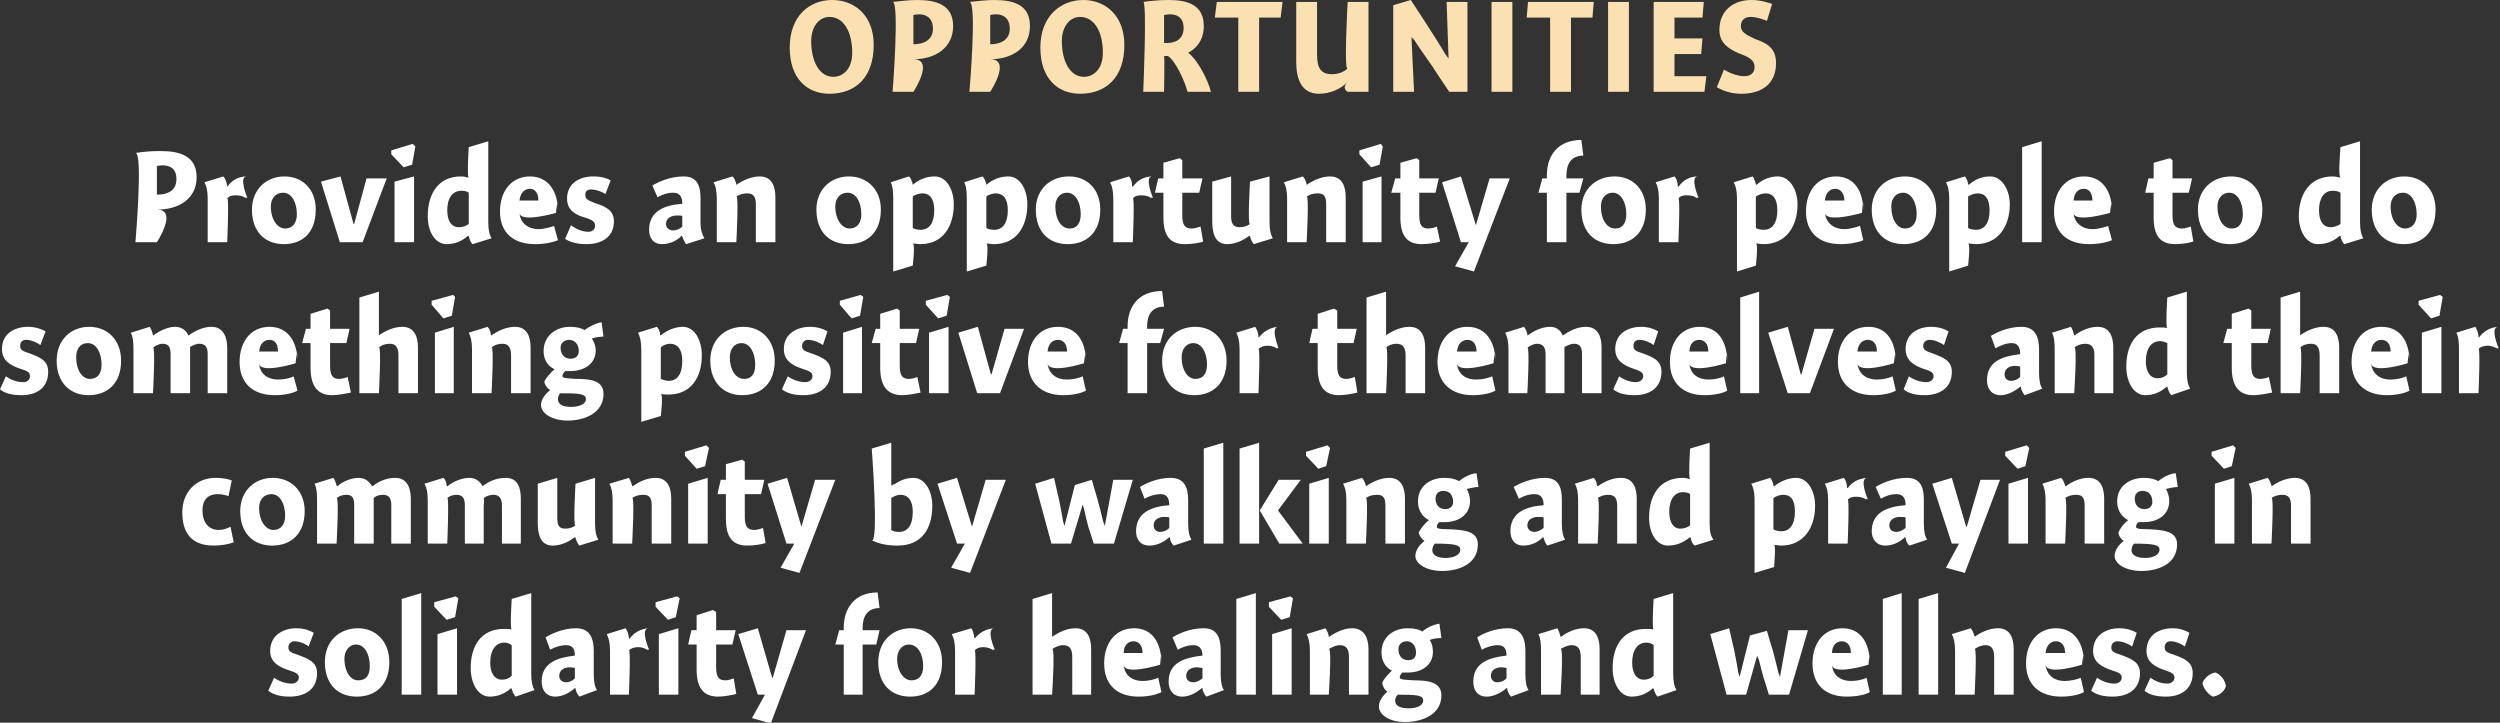 <?xml version="1.0" standalone="no"?><!DOCTYPE svg PUBLIC "-//W3C//DTD SVG 1.1//EN" "http://www.w3.org/Graphics/SVG/1.1/DTD/svg11.dtd"><svg xmlns="http://www.w3.org/2000/svg" version="1.1" style="left: 4.27% !important; width: 89.73% !important;top: 11.02% !important; height53.69% !important;" width="384px" height="111px" viewBox="0 0 384 111"><rect x="0" y="0" width="384" height="111" fill="#333333" stroke="none"/>  <desc>opportunities Provides an opportunity for people to do something positive for themselves and their community by walk...</desc>  <defs/>  <g id="Group6682">    <path d="M 47.4 99.3 C 47.1 99.0 46.1 98.5 45.2 98.5 C 44.7 98.5 44.3 98.9 44.3 99.4 C 44.3 100.0 44.5 100.2 45.8 100.6 C 47.4 101.2 48.7 101.7 48.7 103.4 C 48.7 106.0 46.7 107.0 44.5 107.0 C 43.0 107.0 42.0 106.7 41.2 106.1 C 41.2 106.1 42.1 104.1 42.1 104.1 C 42.8 104.6 43.8 105.0 44.8 105.0 C 45.4 105.0 45.9 104.6 45.9 104.1 C 45.9 103.5 45.5 103.3 44.2 102.9 C 42.8 102.4 41.5 101.7 41.5 100.0 C 41.5 97.5 43.6 96.5 45.5 96.5 C 46.8 96.5 47.7 96.9 48.2 97.2 C 48.2 97.2 47.4 99.3 47.4 99.3 Z M 54.8 107.0 C 51.9 107.0 49.9 105.1 49.9 101.7 C 49.9 98.5 52.1 96.5 55.0 96.5 C 57.7 96.5 59.8 98.5 59.8 101.7 C 59.8 105.2 57.7 107.0 54.8 107.0 Z M 54.7 99.0 C 53.6 99.0 52.9 100.0 52.9 101.2 C 52.9 103.1 53.8 104.5 55.0 104.5 C 56.2 104.5 56.8 103.8 56.8 102.3 C 56.8 100.5 56.0 99.0 54.7 99.0 Z M 64.7 106.7 L 61.7 106.7 L 61.7 92.0 L 64.7 91.1 L 64.7 106.7 Z M 67.2 106.7 L 67.2 97.4 L 70.2 96.5 L 70.2 106.7 L 67.2 106.7 Z M 70.4 91.9 L 69.9 94.8 L 68.6 95.2 L 66.7 93.2 L 66.7 92.5 L 70.0 91.6 L 70.4 91.9 Z M 81.6 103.5 C 81.6 104.8 81.8 105.5 82.1 106.0 C 82.1 106.0 79.2 107.0 79.2 107.0 C 78.9 106.7 78.7 106.2 78.6 105.8 C 78.6 105.8 78.5 105.7 78.5 105.7 C 77.5 106.6 76.4 107.0 75.2 107.0 C 73.5 107.0 72.3 105.1 72.3 102.6 C 72.3 99.2 73.9 96.6 77.4 96.6 C 77.8 96.6 78.3 96.6 78.6 96.7 C 78.3 96.6 78.6 92.0 78.6 92.0 L 81.6 91.1 C 81.6 91.1 81.6 104.8 81.6 103.5 Z M 77.5 98.7 C 76.1 98.7 75.3 99.9 75.3 101.8 C 75.3 103.3 75.9 104.4 77.1 104.4 C 77.7 104.4 78.2 104.2 78.6 103.8 C 78.6 103.8 78.6 99.1 78.6 99.1 C 78.4 98.9 77.9 98.7 77.5 98.7 Z M 89.0 107.0 C 88.7 106.7 88.4 106.1 88.4 105.7 C 88.4 105.7 88.3 105.7 88.3 105.7 C 87.5 106.4 86.4 107.0 85.3 107.0 C 83.9 107.0 83.2 106.0 83.2 104.7 C 83.2 101.8 85.6 101.0 88.3 100.7 C 88.3 99.9 88.1 99.1 87.0 99.1 C 86.1 99.1 85.2 99.4 84.5 99.8 C 84.5 99.8 83.8 97.9 83.8 97.9 C 84.6 97.4 86.4 96.5 88.5 96.5 C 90.7 96.5 91.2 98.2 91.2 100.0 C 91.2 100.0 91.2 103.6 91.2 103.6 C 91.2 104.8 91.4 105.6 91.7 106.0 C 91.7 106.0 89.0 107.0 89.0 107.0 Z M 88.3 102.6 C 88.2 102.6 87.9 102.5 87.5 102.5 C 86.7 102.5 85.9 102.9 85.9 103.8 C 85.9 104.4 86.3 104.8 87.0 104.8 C 87.4 104.8 87.9 104.6 88.3 104.2 C 88.3 104.2 88.3 102.6 88.3 102.6 Z M 96.6 98.1 C 96.6 98.1 96.7 98.1 96.7 98.1 C 97.4 97.2 98.3 96.6 99.6 96.5 C 98.3 96.6 99.7 99.8 99.7 99.8 C 99.7 99.8 99.2 99.7 99.6 99.9 C 99.2 99.7 98.8 99.4 98.0 99.4 C 97.4 99.4 96.9 99.6 96.6 99.9 C 96.9 99.6 96.6 106.7 96.6 106.7 L 93.7 106.7 C 93.7 106.7 93.7 98.7 93.7 100.0 C 93.7 98.7 93.5 98.0 93.2 97.4 C 93.2 97.4 96.1 96.5 96.1 96.5 C 96.3 96.8 96.6 97.4 96.6 98.1 Z M 101.2 106.7 L 101.2 97.4 L 104.2 96.5 L 104.2 106.7 L 101.2 106.7 Z M 104.4 91.9 L 103.8 94.8 L 102.6 95.2 L 100.7 93.2 L 100.7 92.5 L 104.0 91.6 L 104.4 91.9 Z M 113.0 96.8 L 112.5 99.0 L 110.0 99.0 C 110.0 99.0 110.0 104.1 110.0 102.5 C 110.0 104.1 110.5 104.5 111.4 104.5 C 111.9 104.5 112.4 104.3 112.7 104.2 C 112.7 104.2 113.1 106.6 113.1 106.6 C 112.7 106.7 111.3 107.0 110.3 107.0 C 108.0 107.0 107.0 105.6 107.0 102.8 C 107.0 105.6 107.0 99.0 107.0 99.0 L 105.7 99.0 L 106.2 96.8 L 107.0 96.8 L 107.0 94.5 L 109.5 93.7 L 110.0 94.0 L 110.0 96.8 L 113.0 96.8 Z M 120.8 96.8 L 123.8 96.8 L 118.4 111.1 L 115.5 110.3 L 117.5 106.7 L 116.4 106.7 L 113.4 97.4 L 116.4 96.5 L 118.6 104.1 L 118.7 104.1 L 120.8 96.8 Z M 129.6 96.8 C 129.6 96.8 129.6 93.5 129.6 96.4 C 129.6 93.5 131.2 91.0 134.8 91.0 C 134.8 91.0 135.1 93.4 135.1 93.4 C 133.3 93.4 132.5 94.6 132.5 96.4 C 132.5 94.6 132.5 96.8 132.5 96.8 L 135.1 96.8 L 134.6 99.0 L 132.5 99.0 L 132.5 106.7 L 129.6 106.7 L 129.6 99.0 L 128.3 99.0 L 128.9 96.8 L 129.6 96.8 Z M 139.8 107.0 C 136.9 107.0 134.9 105.1 134.9 101.7 C 134.9 98.5 137.1 96.5 139.9 96.5 C 142.6 96.5 144.7 98.5 144.7 101.7 C 144.7 105.2 142.7 107.0 139.8 107.0 Z M 139.6 99.0 C 138.5 99.0 137.8 100.0 137.8 101.2 C 137.8 103.1 138.8 104.5 140.0 104.5 C 141.1 104.5 141.8 103.8 141.8 102.3 C 141.8 100.5 141.0 99.0 139.6 99.0 Z M 149.7 98.1 C 149.7 98.1 149.7 98.1 149.7 98.1 C 150.4 97.2 151.4 96.6 152.7 96.5 C 151.4 96.6 152.8 99.8 152.8 99.8 C 152.8 99.8 152.3 99.7 152.6 99.9 C 152.3 99.7 151.8 99.4 151.0 99.4 C 150.4 99.4 150.0 99.6 149.7 99.9 C 150.0 99.6 149.7 106.7 149.7 106.7 L 146.7 106.7 C 146.7 106.7 146.7 98.7 146.7 100.0 C 146.7 98.7 146.5 98.0 146.2 97.4 C 146.2 97.4 149.2 96.5 149.2 96.5 C 149.4 96.8 149.6 97.4 149.7 98.1 Z M 161.6 97.8 C 161.6 97.8 162.6 97.1 161.7 97.8 C 162.6 97.1 163.9 96.5 165.2 96.5 C 167.1 96.5 167.6 98.1 167.6 99.7 C 167.6 98.1 167.6 106.7 167.6 106.7 L 164.7 106.7 C 164.7 106.7 164.7 99.7 164.7 100.9 C 164.7 99.7 164.3 99.1 163.3 99.1 C 162.6 99.1 162.1 99.4 161.6 99.7 C 162.1 99.4 161.6 106.7 161.6 106.7 L 158.6 106.7 L 158.6 92.0 L 161.6 91.1 L 161.6 97.8 Z M 175.5 104.6 C 176.3 104.6 177.3 104.4 177.9 104.1 C 177.9 104.1 178.4 106.3 178.4 106.3 C 177.7 106.7 176.4 107.0 174.9 107.0 C 171.6 107.0 169.6 105.2 169.6 101.9 C 169.6 98.7 171.4 96.5 174.2 96.5 C 177.1 96.5 178.4 98.9 178.4 101.9 C 178.4 98.9 178.2 102.1 178.2 102.1 C 178.2 102.1 172.7 103.8 172.6 102.1 C 172.7 103.8 174.0 104.6 175.5 104.6 Z M 175.5 100.3 C 175.5 99.1 174.9 98.5 174.1 98.5 C 173.2 98.5 172.6 99.2 172.6 100.3 C 172.6 100.3 175.5 100.3 175.5 100.3 Z M 185.3 107.0 C 185.0 106.7 184.7 106.1 184.7 105.7 C 184.7 105.7 184.6 105.7 184.6 105.7 C 183.8 106.4 182.7 107.0 181.6 107.0 C 180.2 107.0 179.5 106.0 179.5 104.7 C 179.5 101.8 181.9 101.0 184.7 100.7 C 184.7 99.9 184.4 99.1 183.3 99.1 C 182.4 99.1 181.6 99.4 180.9 99.8 C 180.9 99.8 180.1 97.9 180.1 97.9 C 180.9 97.4 182.7 96.5 184.9 96.5 C 187.1 96.5 187.5 98.2 187.5 100.0 C 187.5 100.0 187.5 103.6 187.5 103.6 C 187.5 104.8 187.7 105.6 188.0 106.0 C 188.0 106.0 185.3 107.0 185.3 107.0 Z M 184.7 102.6 C 184.5 102.6 184.2 102.5 183.8 102.5 C 183.0 102.5 182.2 102.9 182.2 103.8 C 182.2 104.4 182.6 104.8 183.3 104.8 C 183.7 104.8 184.2 104.6 184.7 104.2 C 184.7 104.2 184.7 102.6 184.7 102.6 Z M 192.9 106.7 L 189.9 106.7 L 189.9 92.0 L 192.9 91.1 L 192.9 106.7 Z M 195.4 106.7 L 195.4 97.4 L 198.4 96.5 L 198.4 106.7 L 195.4 106.7 Z M 198.6 91.9 L 198.1 94.8 L 196.8 95.2 L 194.9 93.2 L 194.9 92.5 L 198.2 91.6 L 198.6 91.9 Z M 204.1 97.8 C 204.1 97.8 204.2 97.8 204.2 97.8 C 205.2 97.1 206.4 96.5 207.7 96.5 C 209.6 96.5 210.2 98.1 210.2 99.7 C 210.2 98.1 210.2 106.7 210.2 106.7 L 207.2 106.7 C 207.2 106.7 207.2 99.7 207.2 100.9 C 207.2 99.7 206.8 99.1 205.8 99.1 C 205.2 99.1 204.6 99.4 204.1 99.7 C 204.6 99.4 204.1 106.7 204.1 106.7 L 201.2 106.7 C 201.2 106.7 201.2 98.7 201.2 100.0 C 201.2 98.7 201.0 98.0 200.7 97.4 C 200.7 97.4 203.6 96.5 203.6 96.5 C 203.8 96.8 204.1 97.4 204.1 97.8 Z M 221.4 98.0 C 220.9 98.0 220.0 98.1 219.6 98.3 C 219.9 98.7 220.1 99.4 220.1 100.1 C 220.1 102.3 218.2 103.3 216.3 103.3 C 216.0 103.3 215.7 103.3 215.4 103.3 C 215.2 103.5 215.0 103.8 215.0 104.0 C 215.0 104.3 215.1 104.4 217.2 104.5 C 219.2 104.5 221.4 104.7 221.4 106.8 C 221.4 109.8 218.4 110.9 215.8 110.9 C 213.4 110.9 211.8 109.8 211.8 108.5 C 211.8 107.6 212.5 106.8 213.1 106.2 C 212.7 106.0 212.4 105.5 212.3 104.9 C 212.5 104.3 213.3 103.5 213.8 103.0 C 213.3 102.8 212.2 102.0 212.2 100.2 C 212.2 97.8 214.1 96.5 216.2 96.5 C 217.3 96.5 218.0 96.7 218.5 97.0 C 219.0 96.5 220.2 95.9 221.1 95.8 C 221.1 95.8 221.4 98.0 221.4 98.0 Z M 216.1 98.5 C 215.3 98.5 214.8 99.0 214.8 99.7 C 214.8 100.7 215.3 101.4 216.3 101.4 C 217.2 101.4 217.5 100.9 217.5 100.2 C 217.5 99.2 216.9 98.5 216.1 98.5 Z M 214.3 107.6 C 214.3 108.4 215.0 108.8 216.4 108.8 C 217.6 108.8 218.6 108.4 218.6 107.6 C 218.6 106.8 217.7 106.7 214.7 106.7 C 214.5 106.9 214.3 107.2 214.3 107.6 Z M 232.1 107.0 C 231.8 106.7 231.5 106.1 231.5 105.7 C 231.5 105.7 231.4 105.7 231.4 105.7 C 230.6 106.4 229.4 107.0 228.4 107.0 C 226.9 107.0 226.3 106.0 226.3 104.7 C 226.3 101.8 228.7 101.0 231.4 100.7 C 231.4 99.9 231.2 99.1 230.1 99.1 C 229.2 99.1 228.3 99.4 227.6 99.8 C 227.6 99.8 226.9 97.9 226.9 97.9 C 227.6 97.4 229.5 96.5 231.6 96.5 C 233.8 96.5 234.3 98.2 234.3 100.0 C 234.3 100.0 234.3 103.6 234.3 103.6 C 234.3 104.8 234.5 105.6 234.8 106.0 C 234.8 106.0 232.1 107.0 232.1 107.0 Z M 231.4 102.6 C 231.3 102.6 231.0 102.5 230.6 102.5 C 229.8 102.5 229.0 102.9 229.0 103.8 C 229.0 104.4 229.4 104.8 230.0 104.8 C 230.5 104.8 231.0 104.6 231.4 104.2 C 231.4 104.2 231.4 102.6 231.4 102.6 Z M 239.7 97.8 C 239.7 97.8 239.8 97.8 239.8 97.8 C 240.7 97.1 242.0 96.5 243.3 96.5 C 245.2 96.5 245.7 98.1 245.7 99.7 C 245.7 98.1 245.7 106.7 245.7 106.7 L 242.8 106.7 C 242.8 106.7 242.8 99.7 242.8 100.9 C 242.8 99.7 242.4 99.1 241.4 99.1 C 240.8 99.1 240.2 99.4 239.7 99.7 C 240.2 99.4 239.7 106.7 239.7 106.7 L 236.7 106.7 C 236.7 106.7 236.7 98.7 236.7 100.0 C 236.7 98.7 236.6 98.0 236.3 97.4 C 236.3 97.4 239.2 96.5 239.2 96.5 C 239.4 96.8 239.6 97.4 239.7 97.8 Z M 257.0 103.5 C 257.0 104.8 257.2 105.5 257.5 106.0 C 257.5 106.0 254.6 107.0 254.6 107.0 C 254.3 106.7 254.1 106.2 254.0 105.8 C 254.0 105.8 253.9 105.7 253.9 105.7 C 252.9 106.6 251.8 107.0 250.6 107.0 C 248.9 107.0 247.7 105.1 247.7 102.6 C 247.7 99.2 249.3 96.6 252.8 96.6 C 253.2 96.6 253.7 96.6 254.0 96.7 C 253.7 96.6 254.0 92.0 254.0 92.0 L 257.0 91.1 C 257.0 91.1 257.0 104.8 257.0 103.5 Z M 252.9 98.7 C 251.5 98.7 250.7 99.9 250.7 101.8 C 250.7 103.3 251.3 104.4 252.5 104.4 C 253.1 104.4 253.6 104.2 254.0 103.8 C 254.0 103.8 254.0 99.1 254.0 99.1 C 253.8 98.9 253.3 98.7 252.9 98.7 Z M 268.2 106.7 L 265.2 106.7 L 262.7 97.4 L 265.6 96.5 C 265.6 96.5 266.5 100.5 266.3 99.5 C 266.5 100.5 266.9 102.5 267.1 104.0 C 266.9 102.5 267.2 104.0 267.2 104.0 L 268.8 97.6 L 271.4 96.9 C 271.4 96.9 272.5 100.7 272.2 99.5 C 272.5 100.7 273.0 102.5 273.3 104.0 C 273.0 102.5 273.4 104.0 273.4 104.0 L 274.7 96.8 L 277.7 96.8 L 274.8 106.7 L 271.7 106.7 C 271.7 106.7 270.7 103.4 271.0 104.5 C 270.7 103.4 270.3 102.0 270.0 100.7 C 270.3 102.0 269.9 100.7 269.9 100.7 L 268.2 106.7 Z M 284.3 104.6 C 285.1 104.6 286.2 104.4 286.7 104.1 C 286.7 104.1 287.2 106.3 287.2 106.3 C 286.6 106.7 285.2 107.0 283.7 107.0 C 280.4 107.0 278.4 105.2 278.4 101.9 C 278.4 98.7 280.2 96.5 283.0 96.5 C 285.9 96.5 287.2 98.9 287.2 101.9 C 287.2 98.9 287.0 102.1 287.0 102.1 C 287.0 102.1 281.5 103.8 281.4 102.1 C 281.5 103.8 282.8 104.6 284.3 104.6 Z M 284.3 100.3 C 284.3 99.1 283.7 98.5 282.9 98.5 C 282.0 98.5 281.4 99.2 281.4 100.3 C 281.4 100.3 284.3 100.3 284.3 100.3 Z M 292.1 106.7 L 289.2 106.7 L 289.2 92.0 L 292.1 91.1 L 292.1 106.7 Z M 297.7 106.7 L 294.7 106.7 L 294.7 92.0 L 297.7 91.1 L 297.7 106.7 Z M 303.3 97.8 C 303.3 97.8 303.3 97.8 303.3 97.8 C 304.3 97.1 305.6 96.5 306.9 96.5 C 308.8 96.5 309.3 98.1 309.3 99.7 C 309.3 98.1 309.3 106.7 309.3 106.7 L 306.3 106.7 C 306.3 106.7 306.3 99.7 306.3 100.9 C 306.3 99.7 305.9 99.1 305.0 99.1 C 304.3 99.1 303.7 99.4 303.3 99.7 C 303.7 99.4 303.3 106.7 303.3 106.7 L 300.3 106.7 C 300.3 106.7 300.3 98.7 300.3 100.0 C 300.3 98.7 300.1 98.0 299.8 97.4 C 299.8 97.4 302.7 96.5 302.7 96.5 C 303.0 96.8 303.2 97.4 303.3 97.8 Z M 317.1 104.6 C 317.9 104.6 319.0 104.4 319.6 104.1 C 319.6 104.1 320.1 106.3 320.1 106.3 C 319.4 106.7 318.1 107.0 316.6 107.0 C 313.3 107.0 311.2 105.2 311.2 101.9 C 311.2 98.7 313.0 96.5 315.8 96.5 C 318.7 96.5 320.1 98.9 320.1 101.9 C 320.1 98.9 319.8 102.1 319.8 102.1 C 319.8 102.1 314.4 103.8 314.2 102.1 C 314.4 103.8 315.6 104.6 317.1 104.6 Z M 317.2 100.3 C 317.2 99.1 316.6 98.5 315.8 98.5 C 314.9 98.5 314.3 99.2 314.2 100.3 C 314.2 100.3 317.2 100.3 317.2 100.3 Z M 327.5 99.3 C 327.1 99.0 326.1 98.5 325.2 98.5 C 324.7 98.5 324.3 98.9 324.3 99.4 C 324.3 100.0 324.5 100.2 325.8 100.6 C 327.4 101.2 328.7 101.7 328.7 103.4 C 328.7 106.0 326.7 107.0 324.5 107.0 C 323.0 107.0 322.0 106.7 321.2 106.1 C 321.2 106.1 322.1 104.1 322.1 104.1 C 322.8 104.6 323.8 105.0 324.8 105.0 C 325.4 105.0 325.9 104.6 325.9 104.1 C 325.9 103.5 325.5 103.3 324.2 102.9 C 322.8 102.4 321.5 101.7 321.5 100.0 C 321.5 97.5 323.6 96.5 325.5 96.5 C 326.8 96.5 327.7 96.9 328.2 97.2 C 328.2 97.2 327.5 99.3 327.5 99.3 Z M 335.6 99.3 C 335.2 99.0 334.3 98.5 333.4 98.5 C 332.8 98.5 332.5 98.9 332.5 99.4 C 332.5 100.0 332.7 100.2 334.0 100.6 C 335.6 101.2 336.8 101.7 336.8 103.4 C 336.8 106.0 334.8 107.0 332.7 107.0 C 331.2 107.0 330.1 106.7 329.4 106.1 C 329.4 106.1 330.3 104.1 330.3 104.1 C 331.0 104.6 331.9 105.0 332.9 105.0 C 333.5 105.0 334.0 104.6 334.0 104.1 C 334.0 103.5 333.6 103.3 332.4 102.9 C 331.0 102.4 329.7 101.7 329.7 100.0 C 329.7 97.5 331.7 96.5 333.7 96.5 C 334.9 96.5 335.8 96.9 336.3 97.2 C 336.3 97.2 335.6 99.3 335.6 99.3 Z M 341.9 105.4 C 341.7 106.2 340.8 106.9 339.9 107.0 C 339.2 106.7 338.4 105.7 338.3 104.9 C 338.6 104.1 339.5 103.4 340.3 103.3 C 341.1 103.6 341.8 104.5 341.9 105.4 Z " stroke="none" fill="#fff"/>    <path d="M 35.1 76.2 C 34.8 76.1 34.2 75.9 33.4 75.9 C 32.1 75.9 31.1 76.6 31.1 78.4 C 31.1 80.2 32.0 81.4 33.6 81.4 C 34.2 81.4 34.9 81.2 35.4 80.9 C 35.4 80.9 35.9 83.3 35.9 83.3 C 35.1 83.6 34.0 83.8 32.8 83.8 C 29.3 83.8 28.0 81.7 28.0 78.7 C 28.0 75.5 30.2 73.4 33.1 73.4 C 34.3 73.4 35.1 73.6 35.6 73.8 C 35.6 73.8 35.1 76.2 35.1 76.2 Z M 41.8 83.8 C 38.9 83.8 36.9 81.9 36.9 78.5 C 36.9 75.4 39.1 73.4 41.9 73.4 C 44.6 73.4 46.8 75.3 46.8 78.5 C 46.8 82.0 44.7 83.8 41.8 83.8 Z M 41.7 75.9 C 40.5 75.9 39.8 76.8 39.8 78.0 C 39.8 80.0 40.8 81.4 42.0 81.4 C 43.1 81.4 43.8 80.6 43.8 79.2 C 43.8 77.4 43.0 75.9 41.7 75.9 Z M 51.7 74.6 C 51.7 74.6 51.8 74.7 51.8 74.7 C 52.7 73.9 54.0 73.4 55.1 73.4 C 56.2 73.4 56.8 74.1 57.1 74.6 C 57.1 74.6 57.2 74.7 57.2 74.7 C 58.2 73.9 59.4 73.4 60.7 73.4 C 62.5 73.4 63.1 74.9 63.1 76.6 C 63.1 74.9 63.1 83.5 63.1 83.5 L 60.1 83.5 C 60.1 83.5 60.1 76.6 60.1 77.6 C 60.1 76.6 59.8 76.0 58.8 76.0 C 58.2 76.0 57.7 76.2 57.4 76.5 C 57.4 76.7 57.4 77.5 57.4 77.7 C 57.4 77.5 57.4 83.5 57.4 83.5 L 54.4 83.5 C 54.4 83.5 54.4 76.6 54.4 77.6 C 54.4 76.6 54.2 76.0 53.2 76.0 C 52.6 76.0 52.1 76.2 51.7 76.5 C 52.1 76.2 51.7 83.5 51.7 83.5 L 48.7 83.5 C 48.7 83.5 48.7 75.6 48.7 76.8 C 48.7 75.6 48.6 74.8 48.3 74.3 C 48.3 74.3 51.2 73.4 51.2 73.4 C 51.4 73.6 51.6 74.2 51.7 74.6 Z M 68.6 74.6 C 68.6 74.6 68.7 74.7 68.7 74.7 C 69.7 73.9 71.0 73.4 72.1 73.4 C 73.2 73.4 73.8 74.1 74.1 74.6 C 74.1 74.6 74.1 74.7 74.1 74.7 C 75.1 73.9 76.3 73.4 77.7 73.4 C 79.5 73.4 80.0 74.9 80.0 76.6 C 80.0 74.9 80.0 83.5 80.0 83.5 L 77.1 83.5 C 77.1 83.5 77.1 76.6 77.1 77.6 C 77.1 76.6 76.7 76.0 75.8 76.0 C 75.2 76.0 74.7 76.2 74.3 76.5 C 74.4 76.7 74.3 77.5 74.3 77.7 C 74.3 77.5 74.3 83.5 74.3 83.5 L 71.4 83.5 C 71.4 83.5 71.4 76.6 71.4 77.6 C 71.4 76.6 71.1 76.0 70.1 76.0 C 69.6 76.0 69.0 76.2 68.7 76.5 C 69.0 76.2 68.7 83.5 68.7 83.5 L 65.7 83.5 C 65.7 83.5 65.7 75.6 65.7 76.8 C 65.7 75.6 65.5 74.8 65.2 74.3 C 65.2 74.3 68.1 73.4 68.1 73.4 C 68.4 73.6 68.6 74.2 68.6 74.6 Z M 91.4 80.4 C 91.4 81.7 91.6 82.4 91.9 82.9 C 91.9 82.9 89.0 83.8 89.0 83.8 C 88.7 83.5 88.5 83.0 88.4 82.6 C 88.4 82.6 88.3 82.5 88.3 82.5 C 87.4 83.2 86.2 83.8 84.9 83.8 C 82.8 83.8 82.6 81.7 82.6 80.2 C 82.6 81.7 82.6 74.3 82.6 74.3 L 85.6 73.4 C 85.6 73.4 85.6 80.6 85.6 79.5 C 85.6 80.6 85.8 81.2 86.8 81.2 C 87.5 81.2 88.0 81.0 88.4 80.7 C 88.0 81.0 88.4 74.3 88.4 74.3 L 91.4 73.4 C 91.4 73.4 91.4 81.7 91.4 80.4 Z M 97.1 74.6 C 97.1 74.6 97.2 74.7 97.2 74.7 C 98.1 74.0 99.4 73.4 100.7 73.4 C 102.6 73.4 103.1 75.0 103.1 76.6 C 103.1 75.0 103.1 83.5 103.1 83.5 L 100.1 83.5 C 100.1 83.5 100.1 76.5 100.1 77.7 C 100.1 76.5 99.8 76.0 98.8 76.0 C 98.1 76.0 97.5 76.2 97.1 76.5 C 97.5 76.2 97.1 83.5 97.1 83.5 L 94.1 83.5 C 94.1 83.5 94.1 75.6 94.1 76.8 C 94.1 75.6 93.9 74.8 93.6 74.3 C 93.6 74.3 96.6 73.4 96.6 73.4 C 96.8 73.7 97.0 74.2 97.1 74.6 Z M 105.7 83.5 L 105.7 74.3 L 108.7 73.4 L 108.7 83.5 L 105.7 83.5 Z M 108.9 68.8 L 108.3 71.6 L 107.0 72.0 L 105.2 70.0 L 105.2 69.4 L 108.5 68.4 L 108.9 68.8 Z M 117.4 73.7 L 116.9 75.9 L 114.4 75.9 C 114.4 75.9 114.4 81.0 114.4 79.4 C 114.4 81.0 114.9 81.4 115.9 81.4 C 116.3 81.4 116.9 81.2 117.2 81.1 C 117.2 81.1 117.6 83.4 117.6 83.4 C 117.1 83.6 115.8 83.8 114.8 83.8 C 112.5 83.8 111.5 82.5 111.5 79.7 C 111.5 82.5 111.5 75.9 111.5 75.9 L 110.2 75.9 L 110.7 73.7 L 111.5 73.7 L 111.5 71.3 L 114.0 70.6 L 114.4 70.9 L 114.4 73.7 L 117.4 73.7 Z M 125.2 73.7 L 128.3 73.7 L 122.8 88.0 L 119.9 87.2 L 122.0 83.5 L 120.8 83.5 L 117.9 74.3 L 120.9 73.4 L 123.1 80.9 L 123.1 80.9 L 125.2 73.7 Z M 136.9 74.6 C 136.9 74.6 137.9 73.9 137.0 74.7 C 137.9 73.9 139.1 73.4 140.3 73.4 C 142.0 73.4 143.2 75.3 143.2 77.7 C 143.2 81.3 141.5 83.8 137.9 83.8 C 136.1 83.8 135.0 83.5 133.9 83.0 C 135.0 83.5 133.9 68.9 133.9 68.9 L 136.9 68.0 L 136.9 74.6 Z M 138.1 81.7 C 139.4 81.7 140.2 80.7 140.2 78.6 C 140.2 76.9 139.5 76.0 138.3 76.0 C 137.9 76.0 137.3 76.2 136.9 76.5 C 136.9 76.5 136.9 81.4 136.9 81.4 C 137.1 81.6 137.6 81.7 138.1 81.7 Z M 151.4 73.7 L 154.5 73.7 L 149.0 88.0 L 146.1 87.2 L 148.2 83.5 L 147.0 83.5 L 144.0 74.3 L 147.0 73.4 L 149.3 80.9 L 149.3 80.9 L 151.4 73.7 Z M 164.5 83.5 L 161.5 83.5 L 159.0 74.3 L 161.9 73.4 C 161.9 73.4 162.8 77.4 162.6 76.4 C 162.8 77.4 163.2 79.4 163.4 80.8 C 163.2 79.4 163.5 80.8 163.5 80.8 L 165.1 74.5 L 167.7 73.7 C 167.7 73.7 168.8 77.5 168.5 76.4 C 168.8 77.5 169.3 79.4 169.6 80.8 C 169.3 79.4 169.7 80.8 169.7 80.8 L 171.0 73.7 L 174.0 73.7 L 171.1 83.5 L 168.0 83.5 C 168.0 83.5 167.0 80.3 167.3 81.4 C 167.0 80.3 166.6 78.8 166.4 77.5 C 166.6 78.8 166.3 77.5 166.3 77.5 L 164.5 83.5 Z M 180.3 83.8 C 180.0 83.6 179.7 83.0 179.7 82.6 C 179.7 82.6 179.6 82.5 179.6 82.5 C 178.8 83.3 177.6 83.8 176.6 83.8 C 175.1 83.8 174.5 82.8 174.5 81.6 C 174.5 78.7 176.9 77.8 179.6 77.6 C 179.6 76.8 179.4 75.9 178.3 75.9 C 177.4 75.9 176.5 76.2 175.8 76.6 C 175.8 76.6 175.1 74.8 175.1 74.8 C 175.9 74.3 177.7 73.4 179.8 73.4 C 182.0 73.4 182.5 75.0 182.5 76.8 C 182.5 76.8 182.5 80.4 182.5 80.4 C 182.5 81.7 182.7 82.4 183.0 82.9 C 183.0 82.9 180.3 83.8 180.3 83.8 Z M 179.6 79.5 C 179.5 79.4 179.2 79.4 178.8 79.4 C 178.0 79.4 177.2 79.8 177.2 80.7 C 177.2 81.3 177.6 81.7 178.2 81.7 C 178.7 81.7 179.2 81.5 179.6 81.1 C 179.6 81.1 179.6 79.5 179.6 79.5 Z M 187.9 83.5 L 184.9 83.5 L 184.9 68.9 L 187.9 68.0 L 187.9 83.5 Z M 193.4 68.0 L 193.4 83.5 L 190.4 83.5 L 190.4 68.9 L 193.4 68.0 Z M 199.8 73.7 L 196.3 78.4 L 200.1 83.5 L 196.5 83.5 L 193.5 78.4 L 196.4 73.7 L 199.8 73.7 Z M 201.1 83.5 L 201.1 74.3 L 204.1 73.4 L 204.1 83.5 L 201.1 83.5 Z M 204.3 68.8 L 203.7 71.6 L 202.5 72.0 L 200.6 70.0 L 200.6 69.4 L 203.9 68.4 L 204.3 68.8 Z M 209.8 74.6 C 209.8 74.6 209.8 74.7 209.8 74.7 C 210.8 74.0 212.1 73.4 213.4 73.4 C 215.3 73.4 215.8 75.0 215.8 76.6 C 215.8 75.0 215.8 83.5 215.8 83.5 L 212.8 83.5 C 212.8 83.5 212.8 76.5 212.8 77.7 C 212.8 76.5 212.5 76.0 211.5 76.0 C 210.8 76.0 210.2 76.2 209.8 76.5 C 210.2 76.2 209.8 83.5 209.8 83.5 L 206.8 83.5 C 206.8 83.5 206.8 75.6 206.8 76.8 C 206.8 75.6 206.6 74.8 206.3 74.3 C 206.3 74.3 209.2 73.4 209.2 73.4 C 209.5 73.7 209.7 74.2 209.8 74.6 Z M 227.1 74.8 C 226.6 74.8 225.7 75.0 225.3 75.1 C 225.5 75.5 225.8 76.2 225.8 76.9 C 225.8 79.2 223.9 80.2 221.9 80.2 C 221.6 80.2 221.3 80.2 221.1 80.2 C 220.9 80.3 220.7 80.6 220.7 80.9 C 220.7 81.1 220.7 81.3 222.8 81.3 C 224.9 81.4 227.0 81.6 227.0 83.6 C 227.0 86.7 224.0 87.7 221.5 87.7 C 219.1 87.7 217.4 86.6 217.4 85.4 C 217.4 84.5 218.1 83.6 218.8 83.1 C 218.4 82.8 218.0 82.3 217.9 81.8 C 218.2 81.2 218.9 80.3 219.5 79.9 C 218.9 79.6 217.8 78.8 217.8 77.0 C 217.8 74.6 219.8 73.4 221.8 73.4 C 222.9 73.4 223.6 73.6 224.1 73.9 C 224.7 73.4 225.9 72.7 226.8 72.7 C 226.8 72.7 227.1 74.8 227.1 74.8 Z M 221.7 75.4 C 221.0 75.4 220.5 75.8 220.5 76.6 C 220.5 77.5 221.0 78.2 222.0 78.2 C 222.8 78.2 223.2 77.7 223.2 77.1 C 223.2 76.0 222.6 75.4 221.7 75.4 Z M 220.0 84.5 C 220.0 85.2 220.7 85.7 222.0 85.7 C 223.2 85.7 224.3 85.3 224.3 84.4 C 224.3 83.7 223.4 83.5 220.4 83.5 C 220.2 83.7 220.0 84.1 220.0 84.5 Z M 237.7 83.8 C 237.4 83.6 237.2 83.0 237.1 82.6 C 237.1 82.6 237.0 82.5 237.0 82.5 C 236.3 83.3 235.1 83.8 234.0 83.8 C 232.6 83.8 232.0 82.8 232.0 81.6 C 232.0 78.7 234.4 77.8 237.1 77.6 C 237.1 76.8 236.9 75.9 235.7 75.9 C 234.8 75.9 234.0 76.2 233.3 76.6 C 233.3 76.6 232.5 74.8 232.5 74.8 C 233.3 74.3 235.2 73.4 237.3 73.4 C 239.5 73.4 239.9 75.0 239.9 76.8 C 239.9 76.8 239.9 80.4 239.9 80.4 C 239.9 81.7 240.1 82.4 240.4 82.9 C 240.4 82.9 237.7 83.8 237.7 83.8 Z M 237.1 79.5 C 237.0 79.4 236.7 79.4 236.2 79.4 C 235.4 79.4 234.6 79.8 234.6 80.7 C 234.6 81.3 235.1 81.7 235.7 81.7 C 236.1 81.7 236.6 81.5 237.1 81.1 C 237.1 81.1 237.1 79.5 237.1 79.5 Z M 245.3 74.6 C 245.3 74.6 245.4 74.7 245.4 74.7 C 246.4 74.0 247.6 73.4 249.0 73.4 C 250.9 73.4 251.4 75.0 251.4 76.6 C 251.4 75.0 251.4 83.5 251.4 83.5 L 248.4 83.5 C 248.4 83.5 248.4 76.5 248.4 77.7 C 248.4 76.5 248.0 76.0 247.0 76.0 C 246.4 76.0 245.8 76.2 245.4 76.5 C 245.8 76.2 245.4 83.5 245.4 83.5 L 242.4 83.5 C 242.4 83.5 242.4 75.6 242.4 76.8 C 242.4 75.6 242.2 74.8 241.9 74.3 C 241.9 74.3 244.8 73.4 244.8 73.4 C 245.1 73.7 245.3 74.2 245.3 74.6 Z M 262.6 80.4 C 262.6 81.7 262.8 82.4 263.2 82.9 C 263.2 82.9 260.3 83.8 260.3 83.8 C 260.0 83.6 259.7 83.0 259.7 82.6 C 259.7 82.6 259.6 82.5 259.6 82.5 C 258.5 83.4 257.4 83.8 256.2 83.8 C 254.5 83.8 253.3 82.0 253.3 79.5 C 253.3 76.1 254.9 73.4 258.5 73.4 C 258.9 73.4 259.3 73.5 259.6 73.6 C 259.3 73.5 259.6 68.9 259.6 68.9 L 262.6 68.0 C 262.6 68.0 262.6 81.7 262.6 80.4 Z M 258.5 75.6 C 257.2 75.6 256.4 76.7 256.4 78.6 C 256.4 80.2 257.0 81.2 258.1 81.2 C 258.7 81.2 259.2 81.0 259.6 80.7 C 259.6 80.7 259.6 75.9 259.6 75.9 C 259.4 75.7 259.0 75.6 258.5 75.6 Z M 272.4 74.6 C 272.4 74.6 272.5 74.7 272.5 74.7 C 273.5 73.9 274.7 73.4 275.9 73.4 C 277.6 73.4 278.8 75.3 278.8 77.7 C 278.8 81.1 277.0 83.8 273.6 83.8 C 273.2 83.8 272.8 83.7 272.5 83.7 C 272.8 83.7 272.5 87.1 272.5 87.1 L 269.5 88.0 C 269.5 88.0 269.5 75.6 269.5 76.8 C 269.5 75.6 269.3 74.8 269.0 74.3 C 269.0 74.3 271.9 73.4 271.9 73.4 C 272.1 73.6 272.4 74.2 272.4 74.6 Z M 273.6 81.6 C 274.9 81.6 275.7 80.6 275.7 78.6 C 275.7 76.8 275.1 76.0 273.9 76.0 C 273.4 76.0 272.8 76.2 272.4 76.5 C 272.4 76.5 272.4 81.3 272.4 81.3 C 272.7 81.5 273.2 81.6 273.6 81.6 Z M 283.7 74.9 C 283.7 74.9 283.8 75.0 283.8 75.0 C 284.5 74.0 285.5 73.5 286.8 73.4 C 285.5 73.5 286.9 76.7 286.9 76.7 C 286.9 76.7 286.4 76.5 286.7 76.8 C 286.4 76.5 285.9 76.3 285.1 76.3 C 284.5 76.3 284.1 76.4 283.8 76.8 C 284.1 76.4 283.8 83.5 283.8 83.5 L 280.8 83.5 C 280.8 83.5 280.8 75.6 280.8 76.8 C 280.8 75.6 280.6 74.8 280.3 74.3 C 280.3 74.3 283.2 73.4 283.2 73.4 C 283.5 73.7 283.7 74.3 283.7 74.9 Z M 293.3 83.8 C 293.0 83.6 292.7 83.0 292.7 82.6 C 292.7 82.6 292.6 82.5 292.6 82.5 C 291.8 83.3 290.7 83.8 289.6 83.8 C 288.2 83.8 287.5 82.8 287.5 81.6 C 287.5 78.7 289.9 77.8 292.7 77.6 C 292.7 76.8 292.5 75.9 291.3 75.9 C 290.4 75.9 289.6 76.2 288.9 76.6 C 288.9 76.6 288.1 74.8 288.1 74.8 C 288.9 74.3 290.7 73.4 292.9 73.4 C 295.1 73.4 295.5 75.0 295.5 76.8 C 295.5 76.8 295.5 80.4 295.5 80.4 C 295.5 81.7 295.7 82.4 296.0 82.9 C 296.0 82.9 293.3 83.8 293.3 83.8 Z M 292.7 79.5 C 292.6 79.4 292.2 79.4 291.8 79.4 C 291.0 79.4 290.2 79.8 290.2 80.7 C 290.2 81.3 290.6 81.7 291.3 81.7 C 291.7 81.7 292.2 81.5 292.7 81.1 C 292.7 81.1 292.7 79.5 292.7 79.5 Z M 304.2 73.7 L 307.2 73.7 L 301.8 88.0 L 298.9 87.2 L 300.9 83.5 L 299.8 83.5 L 296.8 74.3 L 299.8 73.4 L 302.0 80.9 L 302.1 80.9 L 304.2 73.7 Z M 308.5 83.5 L 308.5 74.3 L 311.5 73.4 L 311.5 83.5 L 308.5 83.5 Z M 311.7 68.8 L 311.1 71.6 L 309.9 72.0 L 308.0 70.0 L 308.0 69.4 L 311.3 68.4 L 311.7 68.8 Z M 317.2 74.6 C 317.2 74.6 317.3 74.7 317.3 74.7 C 318.2 74.0 319.5 73.4 320.8 73.4 C 322.7 73.4 323.2 75.0 323.2 76.6 C 323.2 75.0 323.2 83.5 323.2 83.5 L 320.2 83.5 C 320.2 83.5 320.2 76.5 320.2 77.7 C 320.2 76.5 319.9 76.0 318.9 76.0 C 318.2 76.0 317.6 76.2 317.2 76.5 C 317.6 76.2 317.2 83.5 317.2 83.5 L 314.2 83.5 C 314.2 83.5 314.2 75.6 314.2 76.8 C 314.2 75.6 314.0 74.8 313.7 74.3 C 313.7 74.3 316.6 73.4 316.6 73.4 C 316.9 73.7 317.1 74.2 317.2 74.6 Z M 334.5 74.8 C 334.0 74.8 333.1 75.0 332.7 75.1 C 332.9 75.5 333.2 76.2 333.2 76.9 C 333.2 79.2 331.3 80.2 329.3 80.2 C 329.0 80.2 328.7 80.2 328.5 80.2 C 328.3 80.3 328.1 80.6 328.1 80.9 C 328.1 81.1 328.1 81.3 330.2 81.3 C 332.3 81.4 334.4 81.6 334.4 83.6 C 334.4 86.7 331.4 87.7 328.9 87.7 C 326.5 87.7 324.8 86.6 324.8 85.4 C 324.8 84.5 325.5 83.6 326.2 83.1 C 325.8 82.8 325.4 82.3 325.4 81.8 C 325.6 81.2 326.3 80.3 326.9 79.9 C 326.3 79.6 325.2 78.8 325.2 77.0 C 325.2 74.6 327.2 73.4 329.3 73.4 C 330.3 73.4 331.0 73.6 331.5 73.9 C 332.1 73.4 333.3 72.7 334.2 72.7 C 334.2 72.7 334.5 74.8 334.5 74.8 Z M 329.1 75.4 C 328.4 75.4 327.9 75.8 327.9 76.6 C 327.9 77.5 328.4 78.2 329.4 78.2 C 330.2 78.2 330.6 77.7 330.6 77.1 C 330.6 76.0 330.0 75.4 329.1 75.4 Z M 327.4 84.5 C 327.4 85.2 328.1 85.7 329.5 85.7 C 330.6 85.7 331.7 85.3 331.7 84.4 C 331.7 83.7 330.8 83.5 327.8 83.5 C 327.6 83.7 327.4 84.1 327.4 84.5 Z M 340.2 83.5 L 340.2 74.3 L 343.2 73.4 L 343.2 83.5 L 340.2 83.5 Z M 343.4 68.8 L 342.8 71.6 L 341.6 72.0 L 339.7 70.0 L 339.7 69.4 L 343.0 68.4 L 343.4 68.8 Z M 348.9 74.6 C 348.9 74.6 348.9 74.7 348.9 74.7 C 349.9 74.0 351.2 73.4 352.5 73.4 C 354.4 73.4 354.9 75.0 354.9 76.6 C 354.9 75.0 354.9 83.5 354.9 83.5 L 351.9 83.5 C 351.9 83.5 351.9 76.5 351.9 77.7 C 351.9 76.5 351.5 76.0 350.6 76.0 C 349.9 76.0 349.3 76.2 348.9 76.5 C 349.3 76.2 348.9 83.5 348.9 83.5 L 345.9 83.5 C 345.9 83.5 345.9 75.6 345.9 76.8 C 345.9 75.6 345.7 74.8 345.4 74.3 C 345.4 74.3 348.3 73.4 348.3 73.4 C 348.6 73.7 348.8 74.2 348.9 74.6 Z " stroke="none" fill="#fff"/>    <path d="M 6.2 53.0 C 5.8 52.7 4.9 52.2 4.0 52.2 C 3.4 52.2 3.1 52.6 3.1 53.1 C 3.1 53.7 3.3 53.9 4.6 54.3 C 6.2 54.9 7.4 55.4 7.4 57.1 C 7.4 59.7 5.5 60.7 3.3 60.7 C 1.8 60.7 0.7 60.4 0.0 59.8 C 0.0 59.8 0.9 57.8 0.9 57.8 C 1.6 58.3 2.5 58.7 3.6 58.7 C 4.2 58.7 4.6 58.3 4.6 57.8 C 4.6 57.2 4.3 57.0 3.0 56.6 C 1.6 56.1 0.3 55.4 0.3 53.6 C 0.3 51.2 2.3 50.2 4.3 50.2 C 5.5 50.2 6.5 50.6 7.0 50.9 C 7.0 50.9 6.2 53.0 6.2 53.0 Z M 13.6 60.7 C 10.7 60.7 8.7 58.7 8.7 55.4 C 8.7 52.2 10.9 50.2 13.7 50.2 C 16.5 50.2 18.6 52.2 18.6 55.4 C 18.6 58.9 16.5 60.7 13.6 60.7 Z M 13.5 52.7 C 12.3 52.7 11.7 53.6 11.7 54.9 C 11.7 56.8 12.6 58.2 13.8 58.2 C 14.9 58.2 15.6 57.5 15.6 56.0 C 15.6 54.2 14.8 52.7 13.5 52.7 Z M 23.5 51.5 C 23.5 51.5 23.6 51.5 23.6 51.5 C 24.5 50.8 25.8 50.2 26.9 50.2 C 28.0 50.2 28.7 50.9 28.9 51.5 C 28.9 51.5 29.0 51.5 29.0 51.5 C 30.0 50.8 31.2 50.2 32.5 50.2 C 34.3 50.2 34.9 51.8 34.9 53.4 C 34.9 51.8 34.9 60.4 34.9 60.4 L 31.9 60.4 C 31.9 60.4 31.9 53.4 31.9 54.4 C 31.9 53.4 31.6 52.8 30.6 52.8 C 30.1 52.8 29.5 53.1 29.2 53.3 C 29.2 53.5 29.2 54.3 29.2 54.5 C 29.2 54.3 29.2 60.4 29.2 60.4 L 26.2 60.4 C 26.2 60.4 26.2 53.5 26.2 54.4 C 26.2 53.5 26.0 52.8 25.0 52.8 C 24.4 52.8 23.9 53.1 23.5 53.4 C 23.9 53.1 23.5 60.4 23.5 60.4 L 20.5 60.4 C 20.5 60.4 20.5 52.4 20.5 53.7 C 20.5 52.4 20.4 51.7 20.1 51.1 C 20.1 51.1 23.0 50.2 23.0 50.2 C 23.2 50.5 23.4 51.0 23.5 51.5 Z M 42.7 58.3 C 43.5 58.3 44.6 58.1 45.1 57.8 C 45.1 57.8 45.7 60.0 45.7 60.0 C 45.0 60.4 43.7 60.7 42.2 60.7 C 38.8 60.7 36.8 58.8 36.8 55.6 C 36.8 52.4 38.6 50.2 41.4 50.2 C 44.3 50.2 45.7 52.6 45.7 55.6 C 45.7 52.6 45.4 55.8 45.4 55.8 C 45.4 55.8 39.9 57.5 39.8 55.8 C 39.9 57.5 41.2 58.3 42.7 58.3 Z M 42.7 54.0 C 42.7 52.8 42.2 52.2 41.4 52.2 C 40.5 52.2 39.9 52.9 39.8 54.0 C 39.8 54.0 42.7 54.0 42.7 54.0 Z M 53.7 50.5 L 53.2 52.7 L 50.7 52.7 C 50.7 52.7 50.7 57.8 50.7 56.2 C 50.7 57.8 51.2 58.2 52.1 58.2 C 52.6 58.2 53.2 58.0 53.4 57.9 C 53.4 57.9 53.9 60.3 53.9 60.3 C 53.4 60.4 52.0 60.7 51.0 60.7 C 48.8 60.7 47.7 59.3 47.7 56.5 C 47.7 59.3 47.7 52.7 47.7 52.7 L 46.4 52.7 L 47.0 50.5 L 47.7 50.5 L 47.7 48.2 L 50.3 47.4 L 50.7 47.7 L 50.7 50.5 L 53.7 50.5 Z M 58.2 51.5 C 58.2 51.5 59.2 50.8 58.2 51.5 C 59.2 50.8 60.5 50.2 61.8 50.2 C 63.7 50.2 64.2 51.8 64.2 53.4 C 64.2 51.8 64.2 60.4 64.2 60.4 L 61.2 60.4 C 61.2 60.4 61.2 53.4 61.2 54.6 C 61.2 53.4 60.8 52.8 59.9 52.8 C 59.2 52.8 58.6 53.0 58.2 53.4 C 58.6 53.0 58.2 60.4 58.2 60.4 L 55.2 60.4 L 55.2 45.7 L 58.2 44.8 L 58.2 51.5 Z M 66.8 60.4 L 66.8 51.1 L 69.7 50.2 L 69.7 60.4 L 66.8 60.4 Z M 69.9 45.6 L 69.4 48.5 L 68.1 48.9 L 66.3 46.8 L 66.3 46.2 L 69.6 45.3 L 69.9 45.6 Z M 75.4 51.5 C 75.4 51.5 75.5 51.5 75.5 51.5 C 76.5 50.8 77.8 50.2 79.1 50.2 C 81.0 50.2 81.5 51.8 81.5 53.4 C 81.5 51.8 81.5 60.4 81.5 60.4 L 78.5 60.4 C 78.5 60.4 78.5 53.4 78.5 54.6 C 78.5 53.4 78.1 52.8 77.2 52.8 C 76.5 52.8 75.9 53.0 75.5 53.4 C 75.9 53.0 75.5 60.4 75.5 60.4 L 72.5 60.4 C 72.5 60.4 72.5 52.4 72.5 53.7 C 72.5 52.4 72.3 51.7 72.0 51.1 C 72.0 51.1 74.9 50.2 74.9 50.2 C 75.2 50.5 75.4 51.1 75.4 51.5 Z M 92.7 51.7 C 92.3 51.7 91.4 51.8 90.9 52.0 C 91.2 52.4 91.5 53.1 91.5 53.8 C 91.5 56.0 89.6 57.0 87.6 57.0 C 87.3 57.0 87.0 57.0 86.8 57.0 C 86.6 57.2 86.4 57.5 86.4 57.7 C 86.4 58.0 86.4 58.1 88.5 58.2 C 90.6 58.2 92.7 58.4 92.7 60.5 C 92.7 63.5 89.7 64.6 87.2 64.6 C 84.8 64.6 83.1 63.5 83.1 62.2 C 83.1 61.3 83.8 60.5 84.5 59.9 C 84.1 59.7 83.7 59.2 83.6 58.6 C 83.9 58.0 84.6 57.2 85.2 56.7 C 84.6 56.5 83.5 55.7 83.5 53.9 C 83.5 51.5 85.5 50.2 87.5 50.2 C 88.6 50.2 89.3 50.4 89.8 50.7 C 90.4 50.2 91.6 49.6 92.4 49.5 C 92.4 49.5 92.7 51.7 92.7 51.7 Z M 87.4 52.2 C 86.7 52.2 86.1 52.7 86.1 53.4 C 86.1 54.4 86.7 55.1 87.6 55.1 C 88.5 55.1 88.9 54.6 88.9 53.9 C 88.9 52.9 88.3 52.2 87.4 52.2 Z M 85.7 61.3 C 85.7 62.1 86.4 62.5 87.7 62.5 C 88.9 62.5 90.0 62.1 90.0 61.3 C 90.0 60.5 89.0 60.4 86.0 60.4 C 85.9 60.6 85.7 60.9 85.7 61.3 Z M 101.4 51.5 C 101.4 51.5 101.5 51.5 101.5 51.5 C 102.5 50.7 103.7 50.2 104.9 50.2 C 106.6 50.2 107.8 52.1 107.8 54.6 C 107.8 58.0 106.1 60.6 102.7 60.6 C 102.2 60.6 101.9 60.6 101.5 60.5 C 101.9 60.6 101.5 63.9 101.5 63.9 L 98.5 64.8 C 98.5 64.8 98.5 52.4 98.5 53.7 C 98.5 52.4 98.3 51.7 98.0 51.1 C 98.0 51.1 100.9 50.2 100.9 50.2 C 101.2 50.5 101.4 51.0 101.4 51.5 Z M 102.7 58.5 C 104.0 58.5 104.8 57.5 104.8 55.4 C 104.8 53.7 104.1 52.8 102.9 52.8 C 102.5 52.8 101.8 53.0 101.5 53.4 C 101.5 53.4 101.5 58.2 101.5 58.2 C 101.7 58.3 102.3 58.5 102.7 58.5 Z M 114.0 60.7 C 111.1 60.7 109.1 58.7 109.1 55.4 C 109.1 52.2 111.3 50.2 114.2 50.2 C 116.9 50.2 119.0 52.2 119.0 55.4 C 119.0 58.9 116.9 60.7 114.0 60.7 Z M 113.9 52.7 C 112.8 52.7 112.1 53.6 112.1 54.9 C 112.1 56.8 113.0 58.2 114.3 58.2 C 115.4 58.2 116.0 57.5 116.0 56.0 C 116.0 54.2 115.2 52.7 113.9 52.7 Z M 126.4 53.0 C 126.0 52.7 125.0 52.2 124.1 52.2 C 123.6 52.2 123.2 52.6 123.2 53.1 C 123.2 53.7 123.4 53.9 124.7 54.3 C 126.3 54.9 127.6 55.4 127.6 57.1 C 127.6 59.7 125.6 60.7 123.4 60.7 C 121.9 60.7 120.9 60.4 120.1 59.8 C 120.1 59.8 121.0 57.8 121.0 57.8 C 121.7 58.3 122.7 58.7 123.7 58.7 C 124.3 58.7 124.8 58.3 124.8 57.8 C 124.8 57.2 124.4 57.0 123.1 56.6 C 121.7 56.1 120.4 55.4 120.4 53.6 C 120.4 51.2 122.5 50.2 124.4 50.2 C 125.7 50.2 126.6 50.6 127.1 50.9 C 127.1 50.9 126.4 53.0 126.4 53.0 Z M 129.5 60.4 L 129.5 51.1 L 132.4 50.2 L 132.4 60.4 L 129.5 60.4 Z M 132.6 45.6 L 132.1 48.5 L 130.8 48.9 L 129.0 46.8 L 129.0 46.2 L 132.2 45.3 L 132.6 45.6 Z M 141.2 50.5 L 140.7 52.7 L 138.2 52.7 C 138.2 52.7 138.2 57.8 138.2 56.2 C 138.2 57.8 138.7 58.2 139.6 58.2 C 140.1 58.2 140.7 58.0 140.9 57.9 C 140.9 57.9 141.4 60.3 141.4 60.3 C 140.9 60.4 139.5 60.7 138.6 60.7 C 136.3 60.7 135.2 59.3 135.2 56.5 C 135.2 59.3 135.2 52.7 135.2 52.7 L 133.9 52.7 L 134.5 50.5 L 135.2 50.5 L 135.2 48.2 L 137.8 47.4 L 138.2 47.7 L 138.2 50.5 L 141.2 50.5 Z M 142.7 60.4 L 142.7 51.1 L 145.7 50.2 L 145.7 60.4 L 142.7 60.4 Z M 145.9 45.6 L 145.4 48.5 L 144.1 48.9 L 142.2 46.8 L 142.2 46.2 L 145.5 45.3 L 145.9 45.6 Z M 154.3 50.5 L 157.3 50.5 L 153.6 60.4 L 150.1 60.4 L 147.2 51.1 L 150.2 50.2 L 152.2 57.5 L 152.3 57.5 L 154.3 50.5 Z M 163.9 58.3 C 164.7 58.3 165.7 58.1 166.3 57.8 C 166.3 57.8 166.8 60.0 166.8 60.0 C 166.1 60.4 164.8 60.7 163.3 60.7 C 160.0 60.7 157.9 58.8 157.9 55.6 C 157.9 52.4 159.7 50.2 162.5 50.2 C 165.5 50.2 166.8 52.6 166.8 55.6 C 166.8 52.6 166.5 55.8 166.5 55.8 C 166.5 55.8 161.1 57.5 160.9 55.8 C 161.1 57.5 162.3 58.3 163.9 58.3 Z M 163.9 54.0 C 163.9 52.8 163.3 52.2 162.5 52.2 C 161.6 52.2 161.0 52.9 160.9 54.0 C 160.9 54.0 163.9 54.0 163.9 54.0 Z M 173.2 50.5 C 173.2 50.5 173.2 47.2 173.2 50.1 C 173.2 47.2 174.8 44.7 178.5 44.7 C 178.5 44.7 178.8 47.1 178.8 47.1 C 177.0 47.1 176.2 48.3 176.2 50.1 C 176.2 48.3 176.2 50.5 176.2 50.5 L 178.8 50.5 L 178.2 52.7 L 176.2 52.7 L 176.2 60.4 L 173.2 60.4 L 173.2 52.7 L 171.9 52.7 L 172.5 50.5 L 173.2 50.5 Z M 183.4 60.7 C 180.5 60.7 178.5 58.7 178.5 55.4 C 178.5 52.2 180.7 50.2 183.6 50.2 C 186.3 50.2 188.4 52.2 188.4 55.4 C 188.4 58.9 186.3 60.7 183.4 60.7 Z M 183.3 52.7 C 182.2 52.7 181.5 53.6 181.5 54.9 C 181.5 56.8 182.4 58.2 183.6 58.2 C 184.7 58.2 185.4 57.5 185.4 56.0 C 185.4 54.2 184.6 52.7 183.3 52.7 Z M 193.3 51.8 C 193.3 51.8 193.4 51.8 193.4 51.8 C 194.1 50.9 195.1 50.3 196.3 50.2 C 195.1 50.3 196.4 53.5 196.4 53.5 C 196.4 53.5 195.9 53.4 196.3 53.6 C 195.9 53.4 195.5 53.1 194.7 53.1 C 194.1 53.1 193.6 53.3 193.3 53.6 C 193.6 53.3 193.3 60.4 193.3 60.4 L 190.4 60.4 C 190.4 60.4 190.4 52.4 190.4 53.7 C 190.4 52.4 190.2 51.7 189.9 51.1 C 189.9 51.1 192.8 50.2 192.8 50.2 C 193.0 50.5 193.3 51.1 193.3 51.8 Z M 208.4 50.5 L 207.9 52.7 L 205.4 52.7 C 205.4 52.7 205.4 57.8 205.4 56.2 C 205.4 57.8 205.9 58.2 206.8 58.2 C 207.3 58.2 207.8 58.0 208.1 57.9 C 208.1 57.9 208.5 60.3 208.5 60.3 C 208.1 60.4 206.7 60.7 205.7 60.7 C 203.4 60.7 202.4 59.3 202.4 56.5 C 202.4 59.3 202.4 52.7 202.4 52.7 L 201.1 52.7 L 201.6 50.5 L 202.4 50.5 L 202.4 48.2 L 204.9 47.4 L 205.4 47.7 L 205.4 50.5 L 208.4 50.5 Z M 212.9 51.5 C 212.9 51.5 213.9 50.8 212.9 51.5 C 213.9 50.8 215.2 50.2 216.5 50.2 C 218.4 50.2 218.9 51.8 218.9 53.4 C 218.9 51.8 218.9 60.4 218.9 60.4 L 215.9 60.4 C 215.9 60.4 215.9 53.4 215.9 54.6 C 215.9 53.4 215.5 52.8 214.5 52.8 C 213.9 52.8 213.3 53.0 212.9 53.4 C 213.3 53.0 212.9 60.4 212.9 60.4 L 209.9 60.4 L 209.9 45.7 L 212.9 44.8 L 212.9 51.5 Z M 226.7 58.3 C 227.5 58.3 228.6 58.1 229.2 57.8 C 229.2 57.8 229.7 60.0 229.7 60.0 C 229.0 60.4 227.7 60.7 226.2 60.7 C 222.9 60.7 220.8 58.8 220.8 55.6 C 220.8 52.4 222.6 50.2 225.4 50.2 C 228.3 50.2 229.7 52.6 229.7 55.6 C 229.7 52.6 229.4 55.8 229.4 55.8 C 229.4 55.8 223.9 57.5 223.8 55.8 C 223.9 57.5 225.2 58.3 226.7 58.3 Z M 226.8 54.0 C 226.8 52.8 226.2 52.2 225.4 52.2 C 224.5 52.2 223.9 52.9 223.8 54.0 C 223.8 54.0 226.8 54.0 226.8 54.0 Z M 234.6 51.5 C 234.6 51.5 234.7 51.5 234.7 51.5 C 235.6 50.8 236.9 50.2 238.1 50.2 C 239.2 50.2 239.8 50.9 240.0 51.5 C 240.0 51.5 240.1 51.5 240.1 51.5 C 241.1 50.8 242.3 50.2 243.6 50.2 C 245.5 50.2 246.0 51.8 246.0 53.4 C 246.0 51.8 246.0 60.4 246.0 60.4 L 243.0 60.4 C 243.0 60.4 243.0 53.4 243.0 54.4 C 243.0 53.4 242.7 52.8 241.8 52.8 C 241.2 52.8 240.7 53.1 240.3 53.3 C 240.3 53.5 240.3 54.3 240.3 54.5 C 240.3 54.3 240.3 60.4 240.3 60.4 L 237.4 60.4 C 237.4 60.4 237.4 53.5 237.4 54.4 C 237.4 53.5 237.1 52.8 236.1 52.8 C 235.6 52.8 235.0 53.1 234.6 53.4 C 235.0 53.1 234.6 60.4 234.6 60.4 L 231.7 60.4 C 231.7 60.4 231.7 52.4 231.7 53.7 C 231.7 52.4 231.5 51.7 231.2 51.1 C 231.2 51.1 234.1 50.2 234.1 50.2 C 234.3 50.5 234.6 51.0 234.6 51.5 Z M 254.0 53.0 C 253.6 52.7 252.7 52.2 251.8 52.2 C 251.2 52.2 250.9 52.6 250.9 53.1 C 250.9 53.7 251.1 53.9 252.4 54.3 C 254.0 54.9 255.2 55.4 255.2 57.1 C 255.2 59.7 253.2 60.7 251.1 60.7 C 249.6 60.7 248.5 60.4 247.8 59.8 C 247.8 59.8 248.7 57.8 248.7 57.8 C 249.4 58.3 250.3 58.7 251.3 58.7 C 251.9 58.7 252.4 58.3 252.4 57.8 C 252.4 57.2 252.0 57.0 250.8 56.6 C 249.4 56.1 248.1 55.4 248.1 53.6 C 248.1 51.2 250.1 50.2 252.1 50.2 C 253.3 50.2 254.2 50.6 254.7 50.9 C 254.7 50.9 254.0 53.0 254.0 53.0 Z M 262.4 58.3 C 263.2 58.3 264.3 58.1 264.8 57.8 C 264.8 57.8 265.3 60.0 265.3 60.0 C 264.7 60.4 263.3 60.7 261.8 60.7 C 258.5 60.7 256.5 58.8 256.5 55.6 C 256.5 52.4 258.3 50.2 261.1 50.2 C 264.0 50.2 265.3 52.6 265.3 55.6 C 265.3 52.6 265.1 55.8 265.1 55.8 C 265.1 55.8 259.6 57.5 259.5 55.8 C 259.6 57.5 260.9 58.3 262.4 58.3 Z M 262.4 54.0 C 262.4 52.8 261.8 52.2 261.0 52.2 C 260.1 52.2 259.5 52.9 259.5 54.0 C 259.5 54.0 262.4 54.0 262.4 54.0 Z M 270.2 60.4 L 267.3 60.4 L 267.3 45.7 L 270.2 44.8 L 270.2 60.4 Z M 278.7 50.5 L 281.7 50.5 L 278.0 60.4 L 274.6 60.4 L 271.6 51.1 L 274.6 50.2 L 276.6 57.5 L 276.7 57.5 L 278.7 50.5 Z M 288.3 58.3 C 289.1 58.3 290.1 58.1 290.7 57.8 C 290.7 57.8 291.2 60.0 291.2 60.0 C 290.5 60.4 289.2 60.7 287.7 60.7 C 284.4 60.7 282.3 58.8 282.3 55.6 C 282.3 52.4 284.1 50.2 287.0 50.2 C 289.9 50.2 291.2 52.6 291.2 55.6 C 291.2 52.6 290.9 55.8 290.9 55.8 C 290.9 55.8 285.5 57.5 285.3 55.8 C 285.5 57.5 286.7 58.3 288.3 58.3 Z M 288.3 54.0 C 288.3 52.8 287.7 52.2 286.9 52.2 C 286.0 52.2 285.4 52.9 285.3 54.0 C 285.3 54.0 288.3 54.0 288.3 54.0 Z M 298.6 53.0 C 298.2 52.7 297.2 52.2 296.4 52.2 C 295.8 52.2 295.4 52.6 295.4 53.1 C 295.4 53.7 295.7 53.9 296.9 54.3 C 298.5 54.9 299.8 55.4 299.8 57.1 C 299.8 59.7 297.8 60.7 295.6 60.7 C 294.2 60.7 293.1 60.4 292.4 59.8 C 292.4 59.8 293.2 57.8 293.2 57.8 C 293.9 58.3 294.9 58.7 295.9 58.7 C 296.5 58.7 297.0 58.3 297.0 57.8 C 297.0 57.2 296.6 57.0 295.3 56.6 C 294.0 56.1 292.7 55.4 292.7 53.6 C 292.7 51.2 294.7 50.2 296.6 50.2 C 297.9 50.2 298.8 50.6 299.3 50.9 C 299.3 50.9 298.6 53.0 298.6 53.0 Z M 311.0 60.7 C 310.7 60.4 310.4 59.8 310.4 59.4 C 310.4 59.4 310.3 59.4 310.3 59.4 C 309.5 60.1 308.3 60.7 307.3 60.7 C 305.9 60.7 305.2 59.7 305.2 58.4 C 305.2 55.5 307.6 54.7 310.3 54.4 C 310.3 53.6 310.1 52.7 309.0 52.7 C 308.1 52.7 307.2 53.1 306.5 53.5 C 306.5 53.5 305.8 51.6 305.8 51.6 C 306.6 51.1 308.4 50.2 310.5 50.2 C 312.7 50.2 313.2 51.9 313.2 53.7 C 313.2 53.7 313.2 57.3 313.2 57.3 C 313.2 58.5 313.4 59.3 313.7 59.7 C 313.7 59.7 311.0 60.7 311.0 60.7 Z M 310.3 56.3 C 310.2 56.3 309.9 56.2 309.5 56.2 C 308.7 56.2 307.9 56.6 307.9 57.5 C 307.9 58.1 308.3 58.5 308.9 58.5 C 309.4 58.5 309.9 58.3 310.3 57.9 C 310.3 57.9 310.3 56.3 310.3 56.3 Z M 318.6 51.5 C 318.6 51.5 318.7 51.5 318.7 51.5 C 319.6 50.8 320.9 50.2 322.2 50.2 C 324.1 50.2 324.6 51.8 324.6 53.4 C 324.6 51.8 324.6 60.4 324.6 60.4 L 321.7 60.4 C 321.7 60.4 321.7 53.4 321.7 54.6 C 321.7 53.4 321.3 52.8 320.3 52.8 C 319.7 52.8 319.1 53.0 318.6 53.4 C 319.1 53.0 318.6 60.4 318.6 60.4 L 315.6 60.4 C 315.6 60.4 315.6 52.4 315.6 53.7 C 315.6 52.4 315.5 51.7 315.2 51.1 C 315.2 51.1 318.1 50.2 318.1 50.2 C 318.3 50.5 318.5 51.1 318.6 51.5 Z M 335.9 57.2 C 335.9 58.5 336.1 59.2 336.4 59.7 C 336.4 59.7 333.5 60.7 333.5 60.7 C 333.2 60.4 333.0 59.8 332.9 59.4 C 332.9 59.4 332.8 59.4 332.8 59.4 C 331.8 60.3 330.7 60.7 329.5 60.7 C 327.8 60.7 326.6 58.8 326.6 56.3 C 326.6 52.9 328.2 50.3 331.7 50.3 C 332.1 50.3 332.6 50.3 332.9 50.4 C 332.6 50.3 332.9 45.7 332.9 45.7 L 335.9 44.8 C 335.9 44.8 335.9 58.5 335.9 57.2 Z M 331.8 52.4 C 330.4 52.4 329.6 53.6 329.6 55.5 C 329.6 57.0 330.2 58.1 331.4 58.1 C 332.0 58.1 332.5 57.9 332.9 57.5 C 332.9 57.5 332.9 52.7 332.9 52.7 C 332.7 52.6 332.2 52.4 331.8 52.4 Z M 348.8 50.5 L 348.3 52.7 L 345.8 52.7 C 345.8 52.7 345.8 57.8 345.8 56.2 C 345.8 57.8 346.3 58.2 347.2 58.2 C 347.7 58.2 348.3 58.0 348.5 57.9 C 348.5 57.9 349.0 60.3 349.0 60.3 C 348.5 60.4 347.1 60.7 346.1 60.7 C 343.9 60.7 342.8 59.3 342.8 56.5 C 342.8 59.3 342.8 52.7 342.8 52.7 L 341.5 52.7 L 342.1 50.5 L 342.8 50.5 L 342.8 48.2 L 345.4 47.4 L 345.8 47.7 L 345.8 50.5 L 348.8 50.5 Z M 353.3 51.5 C 353.3 51.5 354.3 50.8 353.3 51.5 C 354.3 50.8 355.6 50.2 356.9 50.2 C 358.8 50.2 359.3 51.8 359.3 53.4 C 359.3 51.8 359.3 60.4 359.3 60.4 L 356.3 60.4 C 356.3 60.4 356.3 53.4 356.3 54.6 C 356.3 53.4 355.9 52.8 355.0 52.8 C 354.3 52.8 353.7 53.0 353.3 53.4 C 353.7 53.0 353.3 60.4 353.3 60.4 L 350.3 60.4 L 350.3 45.7 L 353.3 44.8 L 353.3 51.5 Z M 367.2 58.3 C 368.0 58.3 369.0 58.1 369.6 57.8 C 369.6 57.8 370.1 60.0 370.1 60.0 C 369.4 60.4 368.1 60.7 366.6 60.7 C 363.3 60.7 361.2 58.8 361.2 55.6 C 361.2 52.4 363.0 50.2 365.8 50.2 C 368.8 50.2 370.1 52.6 370.1 55.6 C 370.1 52.6 369.8 55.8 369.8 55.8 C 369.8 55.8 364.4 57.5 364.2 55.8 C 364.4 57.5 365.6 58.3 367.2 58.3 Z M 367.2 54.0 C 367.2 52.8 366.6 52.2 365.8 52.2 C 364.9 52.2 364.3 52.9 364.2 54.0 C 364.2 54.0 367.2 54.0 367.2 54.0 Z M 372.0 60.4 L 372.0 51.1 L 375.0 50.2 L 375.0 60.4 L 372.0 60.4 Z M 375.2 45.6 L 374.7 48.5 L 373.4 48.9 L 371.5 46.8 L 371.5 46.2 L 374.8 45.3 L 375.2 45.6 Z M 380.7 51.8 C 380.7 51.8 380.8 51.8 380.8 51.8 C 381.5 50.9 382.4 50.3 383.7 50.2 C 382.4 50.3 383.8 53.5 383.8 53.5 C 383.8 53.5 383.3 53.4 383.7 53.6 C 383.3 53.4 382.8 53.1 382.1 53.1 C 381.5 53.1 381.0 53.3 380.7 53.6 C 381.0 53.3 380.7 60.4 380.7 60.4 L 377.7 60.4 C 377.7 60.4 377.7 52.4 377.7 53.7 C 377.7 52.4 377.6 51.7 377.3 51.1 C 377.3 51.1 380.2 50.2 380.2 50.2 C 380.4 50.5 380.7 51.1 380.7 51.8 Z " stroke="none" fill="#fff"/>    <path d="M 24.1 37.2 L 20.8 37.2 C 20.8 37.2 22.0 23.3 20.8 23.5 C 22.0 23.3 23.2 23.2 24.7 23.2 C 27.7 23.2 30.2 24.0 30.2 27.2 C 30.2 30.6 27.4 32.2 24.1 32.2 C 27.4 32.2 24.1 37.2 24.1 37.2 Z M 27.1 27.5 C 27.1 25.8 26.0 25.4 25.0 25.4 C 24.5 25.4 24.2 25.5 24.1 25.5 C 24.1 25.5 24.1 29.9 24.1 29.9 C 25.6 29.9 27.1 29.4 27.1 27.5 Z M 34.9 28.6 C 34.9 28.6 34.9 28.7 34.9 28.7 C 35.6 27.7 36.6 27.1 37.9 27.1 C 36.6 27.1 38.0 30.4 38.0 30.4 C 38.0 30.4 37.5 30.2 37.8 30.5 C 37.5 30.2 37.0 30.0 36.2 30.0 C 35.6 30.0 35.2 30.1 34.9 30.5 C 35.2 30.1 34.9 37.2 34.9 37.2 L 31.9 37.2 C 31.9 37.2 31.9 29.3 31.9 30.5 C 31.9 29.3 31.7 28.5 31.4 28.0 C 31.4 28.0 34.3 27.1 34.3 27.1 C 34.6 27.4 34.8 27.9 34.9 28.6 Z M 43.6 37.5 C 40.7 37.5 38.7 35.6 38.7 32.2 C 38.7 29.1 40.9 27.1 43.7 27.1 C 46.4 27.1 48.5 29.0 48.5 32.2 C 48.5 35.7 46.5 37.5 43.6 37.5 Z M 43.5 29.6 C 42.3 29.6 41.6 30.5 41.6 31.7 C 41.6 33.7 42.6 35.1 43.8 35.1 C 44.9 35.1 45.6 34.3 45.6 32.9 C 45.6 31.1 44.8 29.6 43.5 29.6 Z M 56.3 27.4 L 59.4 27.4 L 55.7 37.2 L 52.2 37.2 L 49.3 27.9 L 52.3 27.1 L 54.3 34.4 L 54.4 34.4 L 56.3 27.4 Z M 60.6 37.2 L 60.6 27.9 L 63.6 27.1 L 63.6 37.2 L 60.6 37.2 Z M 63.8 22.5 L 63.3 25.3 L 62.0 25.7 L 60.1 23.7 L 60.1 23.1 L 63.4 22.1 L 63.8 22.5 Z M 75.0 34.1 C 75.0 35.4 75.2 36.1 75.5 36.6 C 75.5 36.6 72.6 37.5 72.6 37.5 C 72.3 37.3 72.1 36.7 72.0 36.3 C 72.0 36.3 71.9 36.2 71.9 36.2 C 70.9 37.1 69.8 37.5 68.6 37.5 C 66.9 37.5 65.7 35.7 65.7 33.2 C 65.7 29.8 67.3 27.1 70.8 27.1 C 71.2 27.1 71.7 27.2 72.0 27.3 C 71.7 27.2 72.0 22.6 72.0 22.6 L 75.0 21.7 C 75.0 21.7 75.0 35.4 75.0 34.1 Z M 70.9 29.3 C 69.5 29.3 68.7 30.4 68.7 32.3 C 68.7 33.9 69.3 34.9 70.5 34.9 C 71.1 34.9 71.6 34.7 72.0 34.4 C 72.0 34.4 72.0 29.6 72.0 29.6 C 71.8 29.4 71.3 29.3 70.9 29.3 Z M 82.7 35.2 C 83.5 35.2 84.6 34.9 85.1 34.7 C 85.1 34.7 85.7 36.9 85.7 36.9 C 85.0 37.2 83.7 37.5 82.2 37.5 C 78.8 37.5 76.8 35.7 76.8 32.5 C 76.8 29.3 78.6 27.1 81.4 27.1 C 84.3 27.1 85.7 29.5 85.7 32.4 C 85.7 29.5 85.4 32.7 85.4 32.7 C 85.4 32.7 79.9 34.3 79.8 32.7 C 79.9 34.3 81.2 35.2 82.7 35.2 Z M 82.7 30.8 C 82.7 29.7 82.2 29.0 81.4 29.0 C 80.5 29.0 79.9 29.7 79.8 30.8 C 79.8 30.8 82.7 30.8 82.7 30.8 Z M 93.0 29.8 C 92.7 29.6 91.7 29.1 90.8 29.1 C 90.2 29.1 89.9 29.4 89.9 29.9 C 89.9 30.5 90.1 30.7 91.4 31.2 C 93.0 31.7 94.3 32.3 94.3 34.0 C 94.3 36.5 92.3 37.5 90.1 37.5 C 88.6 37.5 87.6 37.2 86.8 36.7 C 86.8 36.7 87.7 34.6 87.7 34.6 C 88.4 35.1 89.3 35.6 90.4 35.6 C 91.0 35.6 91.4 35.2 91.4 34.7 C 91.4 34.1 91.1 33.8 89.8 33.4 C 88.4 33.0 87.1 32.3 87.1 30.5 C 87.1 28.1 89.1 27.1 91.1 27.1 C 92.4 27.1 93.3 27.4 93.8 27.7 C 93.8 27.7 93.0 29.8 93.0 29.8 Z M 105.4 37.5 C 105.2 37.3 104.9 36.7 104.8 36.3 C 104.8 36.3 104.7 36.2 104.7 36.2 C 104.0 37.0 102.8 37.5 101.7 37.5 C 100.3 37.5 99.7 36.5 99.7 35.3 C 99.7 32.4 102.1 31.5 104.8 31.3 C 104.8 30.5 104.6 29.6 103.4 29.6 C 102.5 29.6 101.7 29.9 101.0 30.3 C 101.0 30.3 100.2 28.5 100.2 28.5 C 101.0 28.0 102.9 27.1 105.0 27.1 C 107.2 27.1 107.6 28.7 107.6 30.5 C 107.6 30.5 107.6 34.1 107.6 34.1 C 107.6 35.4 107.9 36.1 108.2 36.6 C 108.2 36.6 105.4 37.5 105.4 37.5 Z M 104.8 33.2 C 104.7 33.1 104.4 33.1 104.0 33.1 C 103.1 33.1 102.3 33.5 102.3 34.4 C 102.3 35.0 102.8 35.4 103.4 35.4 C 103.8 35.4 104.4 35.2 104.8 34.8 C 104.8 34.8 104.8 33.2 104.8 33.2 Z M 113.1 28.3 C 113.1 28.3 113.1 28.4 113.1 28.4 C 114.1 27.7 115.4 27.1 116.7 27.1 C 118.6 27.1 119.1 28.7 119.1 30.3 C 119.1 28.7 119.1 37.2 119.1 37.2 L 116.1 37.2 C 116.1 37.2 116.1 30.2 116.1 31.4 C 116.1 30.2 115.7 29.7 114.8 29.7 C 114.1 29.7 113.5 29.9 113.1 30.2 C 113.5 29.9 113.1 37.2 113.1 37.2 L 110.1 37.2 C 110.1 37.2 110.1 29.3 110.1 30.5 C 110.1 29.3 109.9 28.5 109.6 28.0 C 109.6 28.0 112.5 27.1 112.5 27.1 C 112.8 27.3 113.0 27.9 113.1 28.3 Z M 130.3 37.5 C 127.4 37.5 125.4 35.6 125.4 32.2 C 125.4 29.1 127.6 27.1 130.4 27.1 C 133.1 27.1 135.3 29.0 135.3 32.2 C 135.3 35.7 133.2 37.5 130.3 37.5 Z M 130.2 29.6 C 129.0 29.6 128.3 30.5 128.3 31.7 C 128.3 33.7 129.3 35.1 130.5 35.1 C 131.6 35.1 132.3 34.3 132.3 32.9 C 132.3 31.1 131.5 29.6 130.2 29.6 Z M 140.2 28.3 C 140.2 28.3 140.2 28.4 140.2 28.4 C 141.2 27.5 142.4 27.1 143.6 27.1 C 145.3 27.1 146.5 29.0 146.5 31.4 C 146.5 34.8 144.8 37.5 141.4 37.5 C 140.9 37.5 140.6 37.4 140.2 37.4 C 140.6 37.4 140.2 40.8 140.2 40.8 L 137.2 41.7 C 137.2 41.7 137.2 29.3 137.2 30.5 C 137.2 29.3 137.1 28.5 136.8 28.0 C 136.8 28.0 139.6 27.1 139.6 27.1 C 139.9 27.3 140.1 27.9 140.2 28.3 Z M 141.4 35.3 C 142.7 35.3 143.5 34.3 143.5 32.3 C 143.5 30.5 142.8 29.7 141.7 29.7 C 141.2 29.7 140.5 29.9 140.2 30.2 C 140.2 30.2 140.2 35.0 140.2 35.0 C 140.4 35.2 141.0 35.3 141.4 35.3 Z M 151.5 28.3 C 151.5 28.3 151.5 28.4 151.5 28.4 C 152.5 27.5 153.7 27.1 154.9 27.1 C 156.6 27.1 157.8 29.0 157.8 31.4 C 157.8 34.8 156.1 37.5 152.7 37.5 C 152.2 37.5 151.9 37.4 151.5 37.4 C 151.9 37.4 151.5 40.8 151.5 40.8 L 148.5 41.7 C 148.5 41.7 148.5 29.3 148.5 30.5 C 148.5 29.3 148.4 28.5 148.1 28.0 C 148.1 28.0 150.9 27.1 150.9 27.1 C 151.2 27.3 151.4 27.9 151.5 28.3 Z M 152.7 35.3 C 154.0 35.3 154.8 34.3 154.8 32.3 C 154.8 30.5 154.1 29.7 152.9 29.7 C 152.5 29.7 151.8 29.9 151.5 30.2 C 151.5 30.2 151.5 35.0 151.5 35.0 C 151.7 35.2 152.3 35.3 152.7 35.3 Z M 164.0 37.5 C 161.1 37.5 159.1 35.6 159.1 32.2 C 159.1 29.1 161.3 27.1 164.2 27.1 C 166.9 27.1 169.0 29.0 169.0 32.2 C 169.0 35.7 166.9 37.5 164.0 37.5 Z M 163.9 29.6 C 162.8 29.6 162.1 30.5 162.1 31.7 C 162.1 33.7 163.0 35.1 164.3 35.1 C 165.4 35.1 166.0 34.3 166.0 32.9 C 166.0 31.1 165.2 29.6 163.9 29.6 Z M 173.9 28.6 C 173.9 28.6 174.0 28.7 174.0 28.7 C 174.7 27.7 175.7 27.1 177.0 27.1 C 175.7 27.1 177.1 30.4 177.1 30.4 C 177.1 30.4 176.6 30.2 176.9 30.5 C 176.6 30.2 176.1 30.0 175.3 30.0 C 174.7 30.0 174.3 30.1 174.0 30.5 C 174.3 30.1 174.0 37.2 174.0 37.2 L 171.0 37.2 C 171.0 37.2 171.0 29.3 171.0 30.5 C 171.0 29.3 170.8 28.5 170.5 28.0 C 170.5 28.0 173.4 27.1 173.4 27.1 C 173.7 27.4 173.9 27.9 173.9 28.6 Z M 184.7 27.4 L 184.2 29.6 L 181.6 29.6 C 181.6 29.6 181.6 34.7 181.6 33.1 C 181.6 34.7 182.1 35.1 183.1 35.1 C 183.5 35.1 184.1 34.9 184.4 34.8 C 184.4 34.8 184.8 37.1 184.8 37.1 C 184.4 37.3 183.0 37.5 182.0 37.5 C 179.7 37.5 178.7 36.2 178.7 33.4 C 178.7 36.2 178.7 29.6 178.7 29.6 L 177.4 29.6 L 177.9 27.4 L 178.7 27.4 L 178.7 25.0 L 181.2 24.3 L 181.6 24.6 L 181.6 27.4 L 184.7 27.4 Z M 195.0 34.1 C 195.0 35.4 195.2 36.1 195.5 36.6 C 195.5 36.6 192.6 37.5 192.6 37.5 C 192.3 37.2 192.1 36.7 192.0 36.3 C 192.0 36.3 191.9 36.2 191.9 36.2 C 191.0 36.9 189.8 37.5 188.5 37.5 C 186.4 37.5 186.2 35.4 186.2 33.8 C 186.2 35.4 186.2 27.9 186.2 27.9 L 189.1 27.1 C 189.1 27.1 189.1 34.3 189.1 33.2 C 189.1 34.3 189.4 34.9 190.4 34.9 C 191.1 34.9 191.6 34.7 192.0 34.4 C 191.6 34.7 192.0 27.9 192.0 27.9 L 195.0 27.1 C 195.0 27.1 195.0 35.4 195.0 34.1 Z M 200.7 28.3 C 200.7 28.3 200.7 28.4 200.7 28.4 C 201.7 27.7 203.0 27.1 204.3 27.1 C 206.2 27.1 206.7 28.7 206.7 30.3 C 206.7 28.7 206.7 37.2 206.7 37.2 L 203.7 37.2 C 203.7 37.2 203.7 30.2 203.7 31.4 C 203.7 30.2 203.4 29.7 202.4 29.7 C 201.7 29.7 201.1 29.9 200.7 30.2 C 201.1 29.9 200.7 37.2 200.7 37.2 L 197.7 37.2 C 197.7 37.2 197.7 29.3 197.7 30.5 C 197.7 29.3 197.5 28.5 197.2 28.0 C 197.2 28.0 200.1 27.1 200.1 27.1 C 200.4 27.3 200.6 27.9 200.7 28.3 Z M 209.3 37.2 L 209.3 27.9 L 212.2 27.1 L 212.2 37.2 L 209.3 37.2 Z M 212.4 22.5 L 211.9 25.3 L 210.6 25.7 L 208.8 23.7 L 208.8 23.1 L 212.1 22.1 L 212.4 22.5 Z M 221.0 27.4 L 220.5 29.6 L 218.0 29.6 C 218.0 29.6 218.0 34.7 218.0 33.1 C 218.0 34.7 218.5 35.1 219.4 35.1 C 219.9 35.1 220.5 34.9 220.7 34.8 C 220.7 34.8 221.2 37.1 221.2 37.1 C 220.7 37.3 219.3 37.5 218.4 37.5 C 216.1 37.5 215.1 36.2 215.1 33.4 C 215.1 36.2 215.1 29.6 215.1 29.6 L 213.7 29.6 L 214.3 27.4 L 215.1 27.4 L 215.1 25.0 L 217.6 24.3 L 218.0 24.6 L 218.0 27.4 L 221.0 27.4 Z M 228.8 27.4 L 231.9 27.4 L 226.4 41.7 L 223.5 40.9 L 225.6 37.2 L 224.4 37.2 L 221.5 28.0 L 224.4 27.1 L 226.7 34.6 L 226.7 34.6 L 228.8 27.4 Z M 237.6 27.4 C 237.6 27.4 237.6 24.0 237.6 26.9 C 237.6 24.0 239.2 21.5 242.9 21.5 C 242.9 21.5 243.2 23.9 243.2 23.9 C 241.4 23.9 240.6 25.1 240.6 27.0 C 240.6 25.1 240.6 27.4 240.6 27.4 L 243.2 27.4 L 242.6 29.6 L 240.6 29.6 L 240.6 37.2 L 237.6 37.2 L 237.6 29.6 L 236.3 29.6 L 236.9 27.4 L 237.6 27.4 Z M 247.8 37.5 C 244.9 37.5 242.9 35.6 242.9 32.2 C 242.9 29.1 245.1 27.1 248.0 27.1 C 250.7 27.1 252.8 29.0 252.8 32.2 C 252.8 35.7 250.7 37.5 247.8 37.5 Z M 247.7 29.6 C 246.6 29.6 245.9 30.5 245.9 31.7 C 245.9 33.7 246.8 35.1 248.1 35.1 C 249.2 35.1 249.8 34.3 249.8 32.9 C 249.8 31.1 249.0 29.6 247.7 29.6 Z M 257.7 28.6 C 257.7 28.6 257.8 28.7 257.8 28.7 C 258.5 27.7 259.5 27.1 260.8 27.1 C 259.5 27.1 260.9 30.4 260.9 30.4 C 260.9 30.4 260.4 30.2 260.7 30.5 C 260.4 30.2 259.9 30.0 259.1 30.0 C 258.5 30.0 258.1 30.1 257.8 30.5 C 258.1 30.1 257.8 37.2 257.8 37.2 L 254.8 37.2 C 254.8 37.2 254.8 29.3 254.8 30.5 C 254.8 29.3 254.6 28.5 254.3 28.0 C 254.3 28.0 257.2 27.1 257.2 27.1 C 257.5 27.4 257.7 27.9 257.7 28.6 Z M 269.7 28.3 C 269.7 28.3 269.8 28.4 269.8 28.4 C 270.8 27.5 271.9 27.1 273.1 27.1 C 274.8 27.1 276.1 29.0 276.1 31.4 C 276.1 34.8 274.3 37.5 270.9 37.5 C 270.5 37.5 270.1 37.4 269.7 37.4 C 270.1 37.4 269.7 40.8 269.7 40.8 L 266.8 41.7 C 266.8 41.7 266.8 29.3 266.8 30.5 C 266.8 29.3 266.6 28.5 266.3 28.0 C 266.3 28.0 269.2 27.1 269.2 27.1 C 269.4 27.3 269.6 27.9 269.7 28.3 Z M 270.9 35.3 C 272.2 35.3 273.0 34.3 273.0 32.3 C 273.0 30.5 272.3 29.7 271.2 29.7 C 270.7 29.7 270.1 29.9 269.7 30.2 C 269.7 30.2 269.7 35.0 269.7 35.0 C 269.9 35.2 270.5 35.3 270.9 35.3 Z M 283.3 35.2 C 284.1 35.2 285.1 34.9 285.7 34.7 C 285.7 34.7 286.2 36.9 286.2 36.9 C 285.5 37.2 284.2 37.5 282.7 37.5 C 279.4 37.5 277.4 35.7 277.4 32.5 C 277.4 29.3 279.2 27.1 282.0 27.1 C 284.9 27.1 286.2 29.5 286.2 32.4 C 286.2 29.5 286.0 32.7 286.0 32.7 C 286.0 32.7 280.5 34.3 280.3 32.7 C 280.5 34.3 281.7 35.2 283.3 35.2 Z M 283.3 30.8 C 283.3 29.7 282.7 29.0 281.9 29.0 C 281.0 29.0 280.4 29.7 280.3 30.8 C 280.3 30.8 283.3 30.8 283.3 30.8 Z M 292.4 37.5 C 289.5 37.5 287.5 35.6 287.5 32.2 C 287.5 29.1 289.7 27.1 292.6 27.1 C 295.3 27.1 297.4 29.0 297.4 32.2 C 297.4 35.7 295.3 37.5 292.4 37.5 Z M 292.3 29.6 C 291.2 29.6 290.5 30.5 290.5 31.7 C 290.5 33.7 291.4 35.1 292.6 35.1 C 293.7 35.1 294.4 34.3 294.4 32.9 C 294.4 31.1 293.6 29.6 292.3 29.6 Z M 302.3 28.3 C 302.3 28.3 302.4 28.4 302.4 28.4 C 303.4 27.5 304.5 27.1 305.7 27.1 C 307.4 27.1 308.7 29.0 308.7 31.4 C 308.7 34.8 306.9 37.5 303.5 37.5 C 303.1 37.5 302.7 37.4 302.3 37.4 C 302.7 37.4 302.3 40.8 302.3 40.8 L 299.4 41.7 C 299.4 41.7 299.4 29.3 299.4 30.5 C 299.4 29.3 299.2 28.5 298.9 28.0 C 298.9 28.0 301.8 27.1 301.8 27.1 C 302.0 27.3 302.3 27.9 302.3 28.3 Z M 303.5 35.3 C 304.8 35.3 305.6 34.3 305.6 32.3 C 305.6 30.5 304.9 29.7 303.8 29.7 C 303.3 29.7 302.7 29.9 302.3 30.2 C 302.3 30.2 302.3 35.0 302.3 35.0 C 302.5 35.2 303.1 35.3 303.5 35.3 Z M 313.6 37.2 L 310.6 37.2 L 310.6 22.6 L 313.6 21.7 L 313.6 37.2 Z M 321.4 35.2 C 322.2 35.2 323.3 34.9 323.8 34.7 C 323.8 34.7 324.4 36.9 324.4 36.9 C 323.7 37.2 322.4 37.5 320.9 37.5 C 317.5 37.5 315.5 35.7 315.5 32.5 C 315.5 29.3 317.3 27.1 320.1 27.1 C 323.0 27.1 324.4 29.5 324.4 32.4 C 324.4 29.5 324.1 32.7 324.1 32.7 C 324.1 32.7 318.6 34.3 318.5 32.7 C 318.6 34.3 319.9 35.2 321.4 35.2 Z M 321.4 30.8 C 321.4 29.7 320.9 29.0 320.1 29.0 C 319.1 29.0 318.6 29.7 318.5 30.8 C 318.5 30.8 321.4 30.8 321.4 30.8 Z M 336.7 27.4 L 336.2 29.6 L 333.7 29.6 C 333.7 29.6 333.7 34.7 333.7 33.1 C 333.7 34.7 334.2 35.1 335.2 35.1 C 335.6 35.1 336.2 34.9 336.5 34.8 C 336.5 34.8 336.9 37.1 336.9 37.1 C 336.4 37.3 335.1 37.5 334.1 37.5 C 331.8 37.5 330.8 36.2 330.8 33.4 C 330.8 36.2 330.8 29.6 330.8 29.6 L 329.5 29.6 L 330.0 27.4 L 330.8 27.4 L 330.8 25.0 L 333.3 24.3 L 333.7 24.6 L 333.7 27.4 L 336.7 27.4 Z M 342.5 37.5 C 339.6 37.5 337.6 35.6 337.6 32.2 C 337.6 29.1 339.8 27.1 342.7 27.1 C 345.4 27.1 347.5 29.0 347.5 32.2 C 347.5 35.7 345.4 37.5 342.5 37.5 Z M 342.4 29.6 C 341.3 29.6 340.6 30.5 340.6 31.7 C 340.6 33.7 341.5 35.1 342.8 35.1 C 343.9 35.1 344.5 34.3 344.5 32.9 C 344.5 31.1 343.7 29.6 342.4 29.6 Z M 362.5 34.1 C 362.5 35.4 362.7 36.1 363.0 36.6 C 363.0 36.6 360.1 37.5 360.1 37.5 C 359.8 37.3 359.6 36.7 359.5 36.3 C 359.5 36.3 359.4 36.2 359.4 36.2 C 358.4 37.1 357.3 37.5 356.0 37.5 C 354.4 37.5 353.1 35.7 353.1 33.2 C 353.1 29.8 354.8 27.1 358.3 27.1 C 358.7 27.1 359.1 27.2 359.5 27.3 C 359.1 27.2 359.5 22.6 359.5 22.6 L 362.5 21.7 C 362.5 21.7 362.5 35.4 362.5 34.1 Z M 358.3 29.3 C 357.0 29.3 356.2 30.4 356.2 32.3 C 356.2 33.9 356.8 34.9 358.0 34.9 C 358.5 34.9 359.1 34.7 359.5 34.4 C 359.5 34.4 359.5 29.6 359.5 29.6 C 359.2 29.4 358.8 29.3 358.3 29.3 Z M 369.2 37.5 C 366.3 37.5 364.3 35.6 364.3 32.2 C 364.3 29.1 366.5 27.1 369.3 27.1 C 372.0 27.1 374.1 29.0 374.1 32.2 C 374.1 35.7 372.1 37.5 369.2 37.5 Z M 369.1 29.6 C 367.9 29.6 367.2 30.5 367.2 31.7 C 367.2 33.7 368.2 35.1 369.4 35.1 C 370.5 35.1 371.2 34.3 371.2 32.9 C 371.2 31.1 370.4 29.6 369.1 29.6 Z " stroke="none" fill="#fff"/>    <path d="M 127.4 14.4 C 124.0 14.4 121.3 12.1 121.3 7.3 C 121.3 2.4 124.4 0.0 127.8 0.0 C 131.2 0.0 134.2 2.3 134.2 6.9 C 134.2 12.0 131.3 14.4 127.4 14.4 Z M 127.4 2.6 C 125.8 2.6 124.6 4.1 124.6 6.3 C 124.6 9.5 125.9 11.8 128.0 11.8 C 129.4 11.8 130.9 10.7 130.9 8.1 C 130.9 4.9 129.6 2.6 127.4 2.6 Z M 140.3 14.1 L 137.1 14.1 C 137.1 14.1 138.2 0.2 137.1 0.3 C 138.2 0.2 139.5 0.0 140.9 0.0 C 143.9 0.0 146.4 0.8 146.4 4.0 C 146.4 7.4 143.6 9.1 140.3 9.1 C 143.6 9.1 140.3 14.1 140.3 14.1 Z M 143.3 4.4 C 143.3 2.7 142.2 2.2 141.2 2.2 C 140.7 2.2 140.4 2.3 140.3 2.3 C 140.3 2.3 140.3 6.8 140.3 6.8 C 141.8 6.8 143.3 6.2 143.3 4.4 Z M 152.1 14.1 L 148.9 14.1 C 148.9 14.1 150.1 0.2 148.9 0.3 C 150.1 0.2 151.3 0.0 152.7 0.0 C 155.8 0.0 158.2 0.8 158.2 4.0 C 158.2 7.4 155.4 9.1 152.1 9.1 C 155.4 9.1 152.1 14.1 152.1 14.1 Z M 155.1 4.4 C 155.1 2.7 154.0 2.2 153.0 2.2 C 152.5 2.2 152.2 2.3 152.1 2.3 C 152.1 2.3 152.1 6.8 152.1 6.8 C 153.6 6.8 155.1 6.2 155.1 4.4 Z M 165.9 14.4 C 162.5 14.4 159.8 12.1 159.8 7.3 C 159.8 2.4 163.0 0.0 166.4 0.0 C 169.7 0.0 172.7 2.3 172.7 6.9 C 172.7 12.0 169.8 14.4 165.9 14.4 Z M 165.9 2.6 C 164.3 2.6 163.1 4.1 163.1 6.3 C 163.1 9.5 164.4 11.8 166.5 11.8 C 167.9 11.8 169.4 10.7 169.4 8.1 C 169.4 4.9 168.1 2.6 165.9 2.6 Z M 181.8 4.3 C 181.8 2.4 180.4 2.2 179.7 2.2 C 179.3 2.2 179.0 2.3 178.8 2.3 C 178.8 2.3 178.8 6.6 178.8 6.6 C 180.3 6.7 181.8 6.2 181.8 4.3 Z M 186.0 14.1 C 186.0 14.1 182.4 14.1 182.4 14.1 C 182.0 12.5 180.6 9.4 179.4 8.6 C 179.3 8.6 178.9 8.6 178.8 8.6 C 178.9 8.6 178.8 14.1 178.8 14.1 L 175.6 14.1 C 175.6 14.1 176.2 0.2 175.6 0.3 C 176.2 0.2 177.8 0.0 179.5 0.0 C 182.5 0.0 184.9 0.8 184.9 4.0 C 184.9 6.4 183.5 7.6 182.5 8.1 C 183.8 9.0 185.5 12.1 186.0 14.1 Z M 193.4 14.1 L 190.2 14.1 L 190.2 2.7 L 186.6 2.7 L 186.9 0.3 L 197.0 0.3 L 196.7 2.7 L 193.4 2.7 L 193.4 14.1 Z M 207.0 12.6 C 206.0 13.6 204.4 14.4 202.6 14.4 C 199.7 14.4 199.1 11.8 199.1 9.5 C 199.1 11.8 199.1 0.3 199.1 0.3 L 202.3 0.3 C 202.3 0.3 202.3 10.6 202.3 8.4 C 202.3 10.6 203.0 11.4 204.6 11.4 C 205.5 11.4 206.4 11.1 207.0 10.5 C 206.4 11.1 207.0 0.3 207.0 0.3 L 210.2 0.3 L 210.2 14.1 L 207.0 14.1 C 207.0 14.1 206.0 13.6 207.0 12.6 Z M 222.2 0.3 L 225.4 0.3 L 225.4 14.1 L 222.6 14.1 C 222.6 14.1 219.3 9.2 220.3 10.6 C 219.3 9.2 217.6 6.8 216.9 5.6 C 217.6 6.8 216.8 5.7 216.8 5.7 L 217.2 14.1 L 214.0 14.1 L 214.0 0.8 L 216.7 0.0 C 216.7 0.0 220.1 5.2 219.3 4.0 C 220.1 5.2 221.6 7.6 222.4 9.0 C 221.6 7.6 222.5 9.0 222.5 9.0 L 222.2 0.3 Z M 232.3 0.3 L 232.3 14.1 L 229.1 14.1 L 229.1 0.3 L 232.3 0.3 Z M 241.3 14.1 L 238.1 14.1 L 238.1 2.7 L 234.5 2.7 L 234.7 0.3 L 244.8 0.3 L 244.6 2.7 L 241.3 2.7 L 241.3 14.1 Z M 250.2 0.3 L 250.2 14.1 L 247.0 14.1 L 247.0 0.3 L 250.2 0.3 Z M 257.2 5.9 L 261.5 5.9 L 261.3 8.3 L 257.2 8.3 L 257.2 11.7 L 262.1 11.7 L 261.8 14.1 L 254.0 14.1 L 254.0 0.3 L 261.7 0.3 L 261.5 2.7 L 257.2 2.7 L 257.2 5.9 Z M 271.4 3.2 C 270.4 2.8 269.6 2.6 268.9 2.6 C 268.1 2.6 267.4 3.0 267.4 4.0 C 267.4 4.9 268.1 5.3 269.6 6.0 C 271.3 6.6 272.8 7.3 272.8 9.7 C 272.8 12.8 270.7 14.4 267.5 14.4 C 265.9 14.4 264.8 14.0 263.7 13.4 C 263.7 13.4 264.8 10.7 264.8 10.7 C 266.0 11.4 267.1 11.7 267.9 11.7 C 268.9 11.7 269.5 11.2 269.5 10.3 C 269.5 9.3 268.8 8.8 267.1 8.2 C 265.5 7.5 264.1 6.6 264.1 4.6 C 264.1 1.5 266.4 0.0 269.0 0.0 C 270.4 0.0 271.6 0.4 272.2 0.6 C 272.2 0.6 271.4 3.2 271.4 3.2 Z " stroke="none" fill="#fbe1b1"/>  </g></svg>